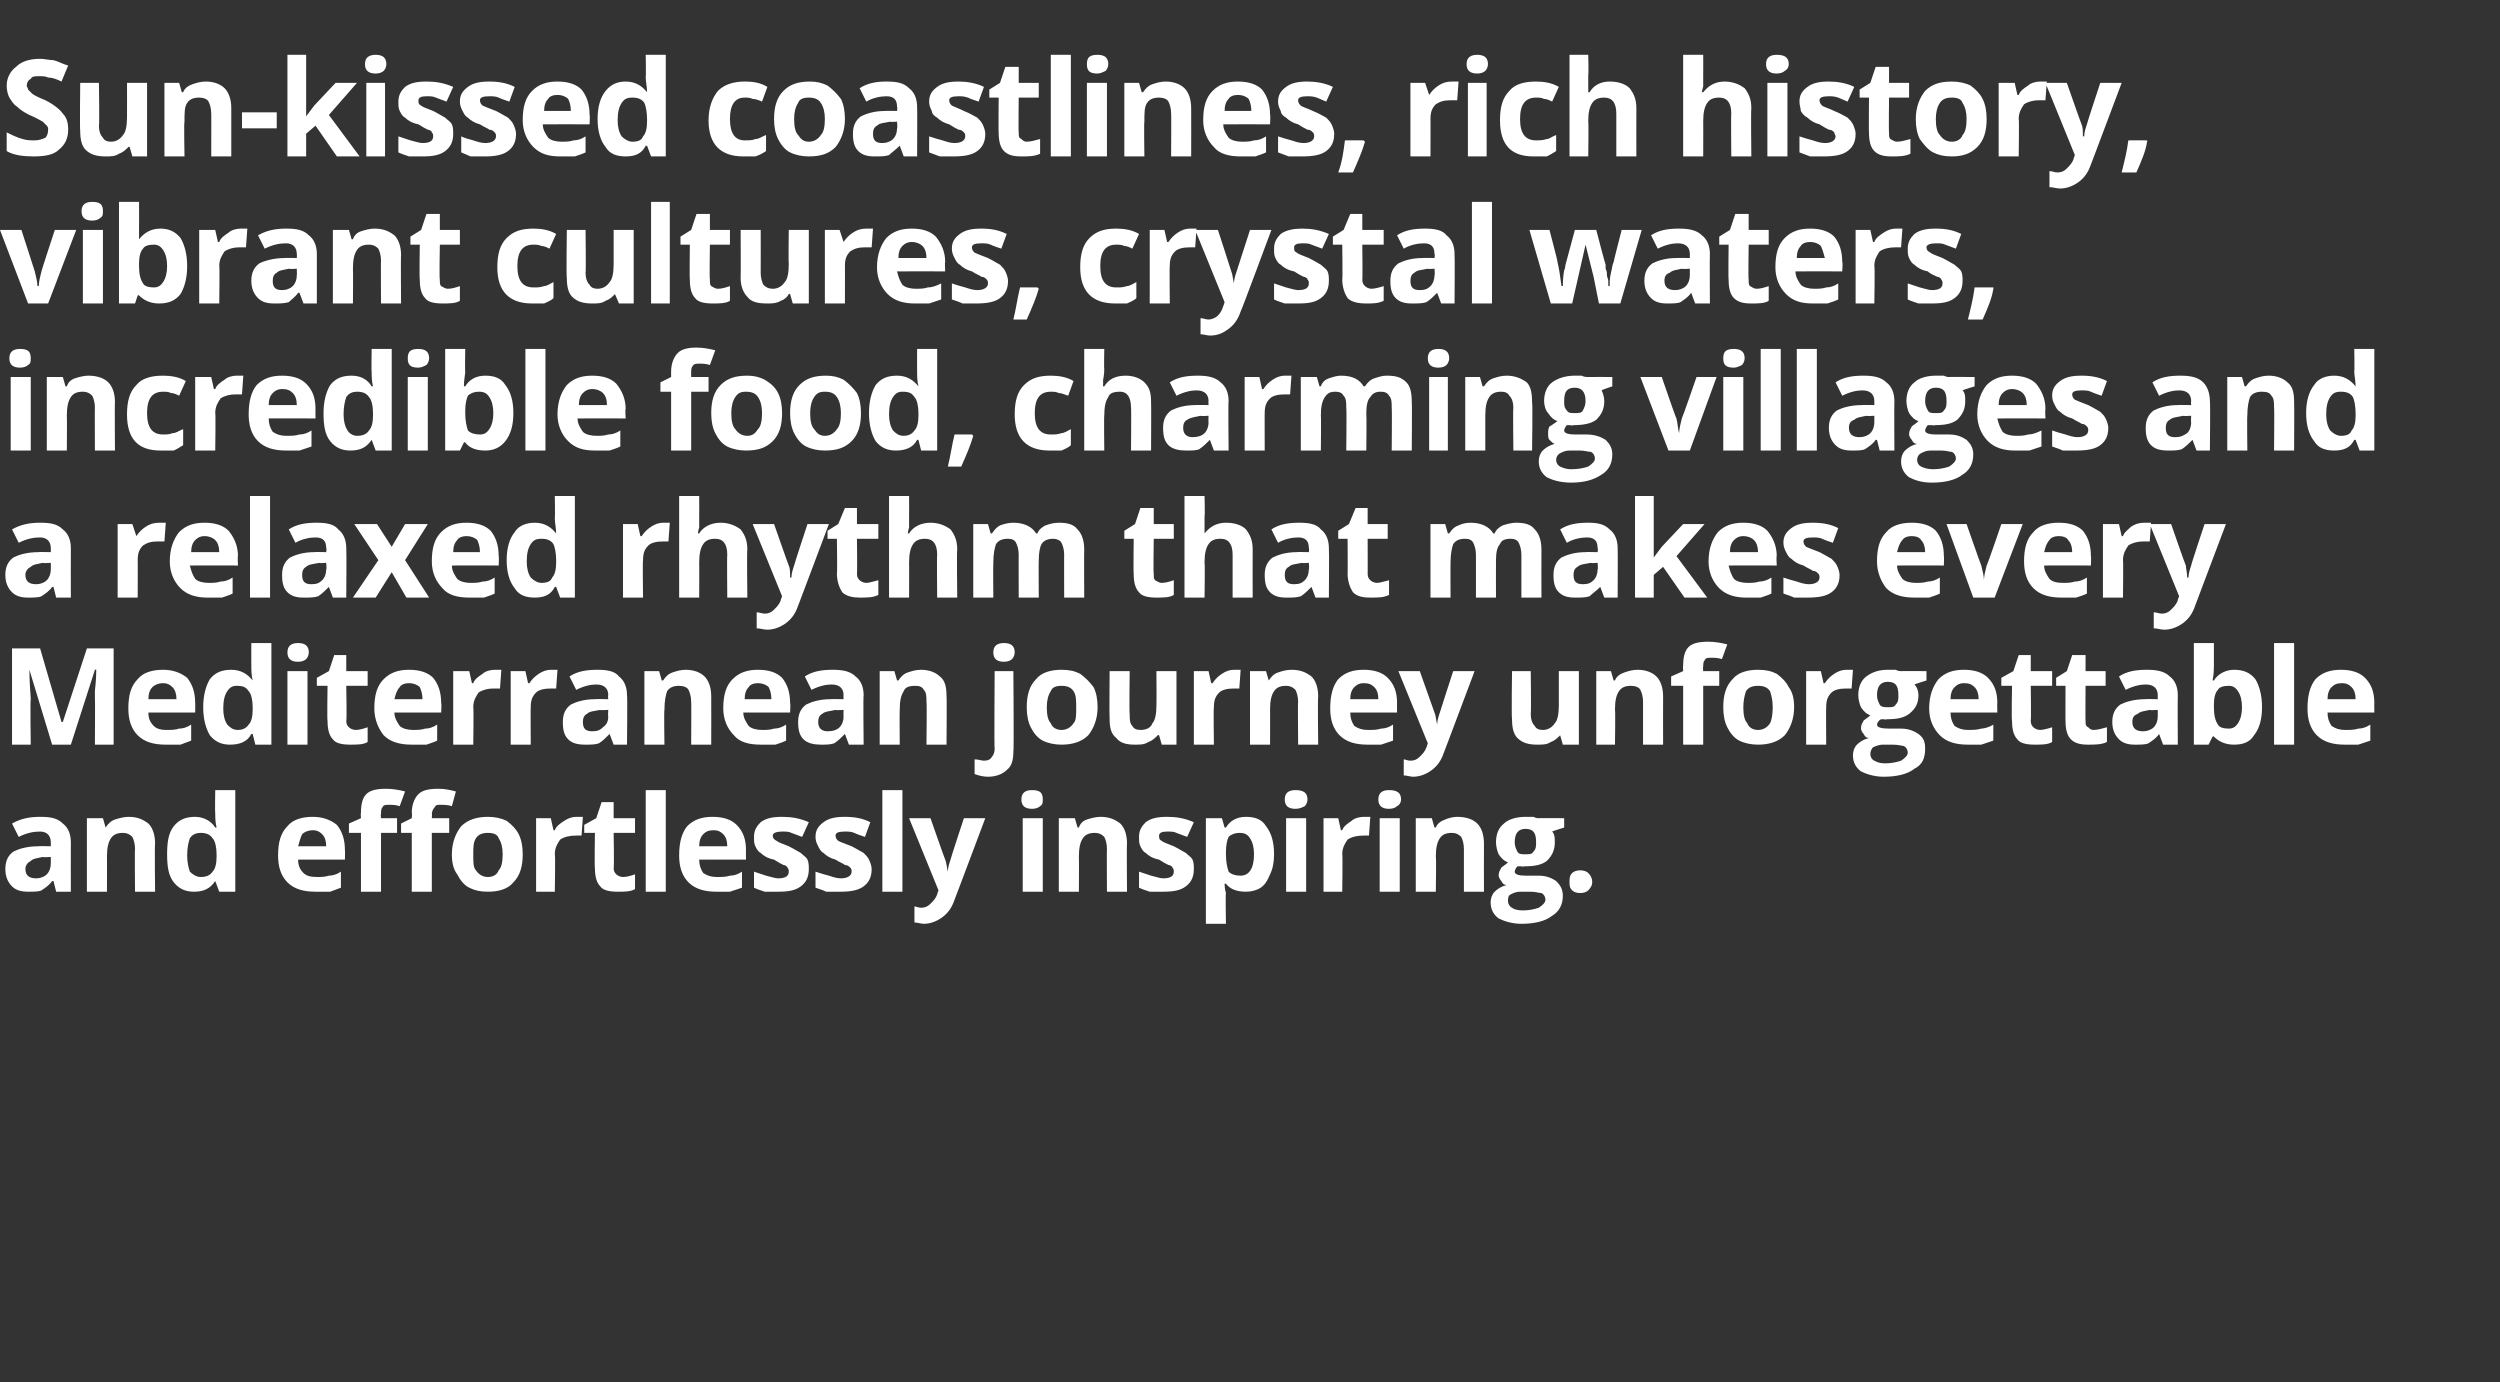 <?xml version="1.0" standalone="no"?><!DOCTYPE svg PUBLIC "-//W3C//DTD SVG 1.1//EN" "http://www.w3.org/Graphics/SVG/1.1/DTD/svg11.dtd"><svg xmlns="http://www.w3.org/2000/svg" version="1.1" width="187px" height="103.4px" viewBox="0 -4 187 103.4" style="top:-4px"><rect x="0" y="-4" width="187" height="103.4" fill="#333333" stroke="none"/>  <desc>Sun‑kissed coastlines, rich history, vibrant cultures, crystal waters, incredible food, charming villages and a relax...</desc>  <defs/>  <g id="Polygon78721">    <path d="M 4.2 62.7 L 4 61.9 C 4 61.9 3.92 61.91 3.9 61.9 C 3.7 62.2 3.4 62.4 3.1 62.6 C 2.9 62.7 2.5 62.7 2.1 62.7 C 1.6 62.7 1.2 62.6 0.9 62.3 C 0.6 62 0.4 61.6 0.4 61 C 0.4 60.4 0.6 60 1 59.7 C 1.4 59.5 2 59.3 2.9 59.3 C 2.86 59.28 3.8 59.3 3.8 59.3 C 3.8 59.3 3.81 59.01 3.8 59 C 3.8 58.5 3.5 58.2 3 58.2 C 2.5 58.2 2 58.3 1.4 58.6 C 1.4 58.6 0.9 57.6 0.9 57.6 C 1.6 57.2 2.3 57.1 3 57.1 C 3.8 57.1 4.3 57.2 4.7 57.6 C 5.1 57.9 5.3 58.4 5.3 59 C 5.29 59.01 5.3 62.7 5.3 62.7 L 4.2 62.7 Z M 3.8 60.1 C 3.8 60.1 3.23 60.14 3.2 60.1 C 2.8 60.2 2.5 60.2 2.3 60.4 C 2.1 60.5 1.9 60.7 1.9 61 C 1.9 61.5 2.2 61.7 2.7 61.7 C 3 61.7 3.3 61.6 3.5 61.4 C 3.7 61.2 3.8 60.9 3.8 60.6 C 3.81 60.57 3.8 60.1 3.8 60.1 Z M 11.6 62.7 L 10.1 62.7 C 10.1 62.7 10.07 59.46 10.1 59.5 C 10.1 59.1 10 58.8 9.9 58.6 C 9.7 58.4 9.5 58.3 9.2 58.3 C 8.8 58.3 8.5 58.4 8.3 58.7 C 8.1 59 8 59.4 8 60.1 C 8.01 60.08 8 62.7 8 62.7 L 6.5 62.7 L 6.5 57.2 L 7.7 57.2 L 7.9 57.9 C 7.9 57.9 7.94 57.89 7.9 57.9 C 8.1 57.6 8.3 57.4 8.6 57.3 C 8.9 57.2 9.3 57.1 9.6 57.1 C 10.3 57.1 10.7 57.3 11.1 57.6 C 11.4 57.9 11.6 58.4 11.6 59.1 C 11.56 59.09 11.6 62.7 11.6 62.7 Z M 16.1 61.9 C 15.7 62.5 15.2 62.7 14.5 62.7 C 13.9 62.7 13.4 62.5 13 62 C 12.6 61.5 12.5 60.8 12.5 59.9 C 12.5 59 12.6 58.3 13 57.8 C 13.4 57.3 13.9 57.1 14.6 57.1 C 15.2 57.1 15.8 57.4 16.1 57.9 C 16.1 57.9 16.2 57.9 16.2 57.9 C 16.1 57.5 16.1 57.1 16.1 56.8 C 16.07 56.8 16.1 55.1 16.1 55.1 L 17.6 55.1 L 17.6 62.7 L 16.4 62.7 L 16.1 61.9 L 16.1 61.9 C 16.1 61.9 16.07 61.94 16.1 61.9 Z M 15 61.6 C 15.4 61.6 15.7 61.5 15.9 61.2 C 16.1 61 16.2 60.6 16.2 60.1 C 16.2 60.1 16.2 59.9 16.2 59.9 C 16.2 59.4 16.1 58.9 15.9 58.7 C 15.7 58.4 15.4 58.3 15 58.3 C 14.7 58.3 14.4 58.4 14.2 58.7 C 14.1 59 14 59.4 14 60 C 14 60.5 14.1 60.9 14.2 61.2 C 14.4 61.4 14.7 61.6 15 61.6 Z M 23.4 58.1 C 23.1 58.1 22.8 58.2 22.6 58.4 C 22.5 58.6 22.4 58.9 22.3 59.3 C 22.3 59.3 24.4 59.3 24.4 59.3 C 24.4 58.9 24.3 58.6 24.1 58.4 C 23.9 58.2 23.7 58.1 23.4 58.1 Z M 23.6 62.7 C 22.7 62.7 22 62.5 21.5 62 C 21 61.5 20.8 60.8 20.8 60 C 20.8 59 21 58.3 21.5 57.8 C 21.9 57.3 22.6 57.1 23.4 57.1 C 24.1 57.1 24.7 57.3 25.2 57.7 C 25.6 58.2 25.8 58.8 25.8 59.6 C 25.82 59.57 25.8 60.3 25.8 60.3 C 25.8 60.3 22.3 60.29 22.3 60.3 C 22.3 60.7 22.4 61 22.7 61.3 C 22.9 61.5 23.2 61.6 23.7 61.6 C 24 61.6 24.3 61.6 24.6 61.5 C 24.9 61.5 25.2 61.4 25.5 61.2 C 25.5 61.2 25.5 62.4 25.5 62.4 C 25.2 62.5 25 62.6 24.7 62.7 C 24.4 62.7 24 62.7 23.6 62.7 Z M 29.7 58.3 L 28.5 58.3 L 28.5 62.7 L 27 62.7 L 27 58.3 L 26.1 58.3 L 26.1 57.6 L 27 57.2 C 27 57.2 26.97 56.79 27 56.8 C 27 56.2 27.1 55.7 27.4 55.4 C 27.7 55.1 28.2 55 28.9 55 C 29.4 55 29.9 55.1 30.3 55.2 C 30.3 55.2 29.9 56.3 29.9 56.3 C 29.6 56.2 29.3 56.2 29.1 56.2 C 28.8 56.2 28.7 56.2 28.6 56.4 C 28.5 56.5 28.5 56.7 28.5 56.9 C 28.46 56.85 28.5 57.2 28.5 57.2 L 29.7 57.2 L 29.7 58.3 Z M 33.6 58.3 L 32.3 58.3 L 32.3 62.7 L 30.8 62.7 L 30.8 58.3 L 30 58.3 L 30 57.6 L 30.8 57.2 C 30.8 57.2 30.84 56.79 30.8 56.8 C 30.8 56.2 31 55.7 31.3 55.4 C 31.6 55.1 32.1 55 32.8 55 C 33.3 55 33.7 55.1 34.1 55.2 C 34.1 55.2 33.8 56.3 33.8 56.3 C 33.5 56.2 33.2 56.2 32.9 56.2 C 32.7 56.2 32.6 56.2 32.5 56.4 C 32.4 56.5 32.3 56.7 32.3 56.9 C 32.33 56.85 32.3 57.2 32.3 57.2 L 33.6 57.2 L 33.6 58.3 Z M 35.4 59.9 C 35.4 60.5 35.4 60.9 35.6 61.1 C 35.8 61.4 36.1 61.6 36.5 61.6 C 36.9 61.6 37.2 61.4 37.3 61.1 C 37.5 60.9 37.6 60.5 37.6 59.9 C 37.6 59.4 37.5 59 37.3 58.7 C 37.2 58.4 36.9 58.3 36.5 58.3 C 36.1 58.3 35.8 58.4 35.6 58.7 C 35.4 59 35.4 59.4 35.4 59.9 Z M 39.1 59.9 C 39.1 60.8 38.9 61.5 38.4 62 C 38 62.5 37.3 62.7 36.5 62.7 C 35.9 62.7 35.5 62.6 35.1 62.4 C 34.7 62.2 34.4 61.8 34.2 61.4 C 33.9 61 33.8 60.5 33.8 59.9 C 33.8 59 34.1 58.3 34.5 57.8 C 35 57.3 35.7 57.1 36.5 57.1 C 37 57.1 37.5 57.2 37.9 57.4 C 38.3 57.7 38.6 58 38.8 58.4 C 39 58.8 39.1 59.3 39.1 59.9 Z M 43.1 57.1 C 43.3 57.1 43.5 57.1 43.6 57.1 C 43.6 57.1 43.5 58.5 43.5 58.5 C 43.4 58.5 43.2 58.5 43.1 58.5 C 42.6 58.5 42.2 58.6 41.9 58.8 C 41.7 59.1 41.5 59.4 41.5 59.9 C 41.55 59.87 41.5 62.7 41.5 62.7 L 40.1 62.7 L 40.1 57.2 L 41.2 57.2 L 41.4 58.1 C 41.4 58.1 41.48 58.11 41.5 58.1 C 41.6 57.8 41.9 57.6 42.2 57.4 C 42.5 57.2 42.8 57.1 43.1 57.1 Z M 46.6 61.6 C 46.9 61.6 47.2 61.5 47.5 61.4 C 47.5 61.4 47.5 62.5 47.5 62.5 C 47.2 62.7 46.7 62.7 46.2 62.7 C 45.6 62.7 45.1 62.6 44.9 62.3 C 44.6 62 44.5 61.5 44.5 60.9 C 44.46 60.94 44.5 58.3 44.5 58.3 L 43.7 58.3 L 43.7 57.7 L 44.6 57.2 L 45 56 L 45.9 56 L 45.9 57.2 L 47.5 57.2 L 47.5 58.3 L 45.9 58.3 C 45.9 58.3 45.95 60.94 45.9 60.9 C 45.9 61.2 46 61.3 46.1 61.4 C 46.2 61.5 46.4 61.6 46.6 61.6 Z M 49.8 62.7 L 48.3 62.7 L 48.3 55.1 L 49.8 55.1 L 49.8 62.7 Z M 53.4 58.1 C 53 58.1 52.8 58.2 52.6 58.4 C 52.4 58.6 52.3 58.9 52.3 59.3 C 52.3 59.3 54.4 59.3 54.4 59.3 C 54.4 58.9 54.3 58.6 54.1 58.4 C 53.9 58.2 53.7 58.1 53.4 58.1 Z M 53.6 62.7 C 52.7 62.7 52 62.5 51.5 62 C 51 61.5 50.8 60.8 50.8 60 C 50.8 59 51 58.3 51.4 57.8 C 51.9 57.3 52.5 57.1 53.3 57.1 C 54.1 57.1 54.7 57.3 55.1 57.7 C 55.6 58.2 55.8 58.8 55.8 59.6 C 55.79 59.57 55.8 60.3 55.8 60.3 C 55.8 60.3 52.27 60.29 52.3 60.3 C 52.3 60.7 52.4 61 52.6 61.3 C 52.9 61.5 53.2 61.6 53.6 61.6 C 54 61.6 54.3 61.6 54.6 61.5 C 54.9 61.5 55.2 61.4 55.5 61.2 C 55.5 61.2 55.5 62.4 55.5 62.4 C 55.2 62.5 54.9 62.6 54.6 62.7 C 54.4 62.7 54 62.7 53.6 62.7 Z M 60.5 61 C 60.5 61.6 60.3 62 59.9 62.3 C 59.5 62.6 59 62.7 58.2 62.7 C 57.8 62.7 57.4 62.7 57.2 62.7 C 56.9 62.6 56.6 62.5 56.4 62.4 C 56.4 62.4 56.4 61.2 56.4 61.2 C 56.7 61.3 57 61.4 57.3 61.5 C 57.7 61.6 58 61.7 58.2 61.7 C 58.8 61.7 59 61.5 59 61.2 C 59 61.1 59 61 58.9 60.9 C 58.9 60.8 58.7 60.7 58.6 60.7 C 58.4 60.6 58.2 60.5 57.9 60.3 C 57.4 60.2 57.1 60 56.9 59.8 C 56.7 59.7 56.6 59.5 56.5 59.3 C 56.4 59.1 56.4 58.9 56.4 58.6 C 56.4 58.1 56.6 57.8 56.9 57.5 C 57.3 57.2 57.8 57.1 58.5 57.1 C 59.2 57.1 59.8 57.2 60.5 57.5 C 60.5 57.5 60 58.6 60 58.6 C 59.7 58.5 59.5 58.4 59.2 58.3 C 59 58.2 58.8 58.2 58.5 58.2 C 58.1 58.2 57.8 58.3 57.8 58.5 C 57.8 58.7 57.9 58.8 58.1 58.9 C 58.2 59 58.5 59.1 59 59.3 C 59.4 59.5 59.7 59.7 59.9 59.8 C 60.1 60 60.3 60.1 60.4 60.3 C 60.5 60.5 60.5 60.8 60.5 61 Z M 65.2 61 C 65.2 61.6 65 62 64.6 62.3 C 64.2 62.6 63.6 62.7 62.9 62.7 C 62.5 62.7 62.1 62.7 61.8 62.7 C 61.6 62.6 61.3 62.5 61 62.4 C 61 62.4 61 61.2 61 61.2 C 61.3 61.3 61.6 61.4 62 61.5 C 62.3 61.6 62.6 61.7 62.9 61.7 C 63.4 61.7 63.7 61.5 63.7 61.2 C 63.7 61.1 63.7 61 63.6 60.9 C 63.5 60.8 63.4 60.7 63.2 60.7 C 63.1 60.6 62.8 60.5 62.5 60.3 C 62.1 60.2 61.8 60 61.6 59.8 C 61.4 59.7 61.3 59.5 61.2 59.3 C 61.1 59.1 61 58.9 61 58.6 C 61 58.1 61.2 57.8 61.6 57.5 C 62 57.2 62.5 57.1 63.2 57.1 C 63.9 57.1 64.5 57.2 65.1 57.5 C 65.1 57.5 64.7 58.6 64.7 58.6 C 64.4 58.5 64.1 58.4 63.9 58.3 C 63.7 58.2 63.4 58.2 63.2 58.2 C 62.7 58.2 62.5 58.3 62.5 58.5 C 62.5 58.7 62.6 58.8 62.7 58.9 C 62.9 59 63.2 59.1 63.7 59.3 C 64.1 59.5 64.4 59.7 64.6 59.8 C 64.8 60 64.9 60.1 65 60.3 C 65.1 60.5 65.2 60.8 65.2 61 Z M 67.5 62.7 L 66 62.7 L 66 55.1 L 67.5 55.1 L 67.5 62.7 Z M 68 57.2 L 69.6 57.2 C 69.6 57.2 70.67 60.26 70.7 60.3 C 70.8 60.5 70.8 60.8 70.9 61.2 C 70.9 61.2 70.9 61.2 70.9 61.2 C 70.9 60.9 71 60.6 71.1 60.3 C 71.09 60.26 72.1 57.2 72.1 57.2 L 73.7 57.2 C 73.7 57.2 71.39 63.35 71.4 63.3 C 71.2 63.9 70.9 64.3 70.5 64.6 C 70.1 64.9 69.6 65.1 69.1 65.1 C 68.9 65.1 68.6 65 68.4 65 C 68.4 65 68.4 63.8 68.4 63.8 C 68.5 63.8 68.7 63.9 68.9 63.9 C 69.2 63.9 69.4 63.8 69.6 63.6 C 69.8 63.4 70 63.2 70.1 62.9 C 70.09 62.88 70.2 62.6 70.2 62.6 L 68 57.2 Z M 77.2 56.5 C 76.7 56.5 76.4 56.3 76.4 55.8 C 76.4 55.3 76.7 55.1 77.2 55.1 C 77.8 55.1 78 55.3 78 55.8 C 78 56 78 56.2 77.8 56.3 C 77.7 56.4 77.5 56.5 77.2 56.5 C 77.2 56.5 77.2 56.5 77.2 56.5 Z M 78 62.7 L 76.5 62.7 L 76.5 57.2 L 78 57.2 L 78 62.7 Z M 84.3 62.7 L 82.8 62.7 C 82.8 62.7 82.78 59.46 82.8 59.5 C 82.8 59.1 82.7 58.8 82.6 58.6 C 82.4 58.4 82.2 58.3 81.9 58.3 C 81.5 58.3 81.2 58.4 81 58.7 C 80.8 59 80.7 59.4 80.7 60.1 C 80.72 60.08 80.7 62.7 80.7 62.7 L 79.2 62.7 L 79.2 57.2 L 80.4 57.2 L 80.6 57.9 C 80.6 57.9 80.65 57.89 80.7 57.9 C 80.8 57.6 81 57.4 81.3 57.3 C 81.6 57.2 82 57.1 82.3 57.1 C 83 57.1 83.4 57.3 83.8 57.6 C 84.1 57.9 84.3 58.4 84.3 59.1 C 84.27 59.09 84.3 62.7 84.3 62.7 Z M 89.3 61 C 89.3 61.6 89.1 62 88.7 62.3 C 88.3 62.6 87.8 62.7 87 62.7 C 86.6 62.7 86.2 62.7 86 62.7 C 85.7 62.6 85.4 62.5 85.2 62.4 C 85.2 62.4 85.2 61.2 85.2 61.2 C 85.5 61.3 85.8 61.4 86.1 61.5 C 86.5 61.6 86.8 61.7 87 61.7 C 87.6 61.7 87.8 61.5 87.8 61.2 C 87.8 61.1 87.8 61 87.7 60.9 C 87.7 60.8 87.5 60.7 87.4 60.7 C 87.2 60.6 87 60.5 86.7 60.3 C 86.2 60.2 85.9 60 85.7 59.8 C 85.5 59.7 85.4 59.5 85.3 59.3 C 85.2 59.1 85.2 58.9 85.2 58.6 C 85.2 58.1 85.4 57.8 85.7 57.5 C 86.1 57.2 86.6 57.1 87.3 57.1 C 88 57.1 88.6 57.2 89.3 57.5 C 89.3 57.5 88.8 58.6 88.8 58.6 C 88.5 58.5 88.3 58.4 88 58.3 C 87.8 58.2 87.6 58.2 87.3 58.2 C 86.9 58.2 86.7 58.3 86.7 58.5 C 86.7 58.7 86.7 58.8 86.9 58.9 C 87 59 87.3 59.1 87.8 59.3 C 88.2 59.5 88.5 59.7 88.7 59.8 C 88.9 60 89.1 60.1 89.2 60.3 C 89.3 60.5 89.3 60.8 89.3 61 Z M 93.2 62.7 C 92.5 62.7 92 62.5 91.7 62.1 C 91.7 62.1 91.6 62.1 91.6 62.1 C 91.6 62.5 91.7 62.8 91.7 62.8 C 91.66 62.84 91.7 65.1 91.7 65.1 L 90.2 65.1 L 90.2 57.2 L 91.4 57.2 L 91.6 57.9 C 91.6 57.9 91.66 57.9 91.7 57.9 C 92 57.4 92.5 57.1 93.2 57.1 C 93.9 57.1 94.4 57.3 94.7 57.8 C 95.1 58.3 95.3 59 95.3 59.9 C 95.3 60.5 95.2 61 95 61.4 C 94.8 61.9 94.6 62.2 94.3 62.4 C 94 62.6 93.6 62.7 93.2 62.7 Z M 92.7 58.3 C 92.4 58.3 92.1 58.4 91.9 58.6 C 91.8 58.8 91.7 59.2 91.7 59.7 C 91.7 59.7 91.7 59.9 91.7 59.9 C 91.7 60.5 91.8 60.9 91.9 61.2 C 92.1 61.4 92.4 61.5 92.8 61.5 C 93.4 61.5 93.8 61 93.8 59.9 C 93.8 59.4 93.7 59 93.5 58.7 C 93.3 58.4 93.1 58.3 92.7 58.3 Z M 96.9 56.5 C 96.4 56.5 96.1 56.3 96.1 55.8 C 96.1 55.3 96.4 55.1 96.9 55.1 C 97.5 55.1 97.8 55.3 97.8 55.8 C 97.8 56 97.7 56.2 97.6 56.3 C 97.4 56.4 97.2 56.5 96.9 56.5 C 96.9 56.5 96.9 56.5 96.9 56.5 Z M 97.7 62.7 L 96.2 62.7 L 96.2 57.2 L 97.7 57.2 L 97.7 62.7 Z M 102 57.1 C 102.2 57.1 102.4 57.1 102.5 57.1 C 102.5 57.1 102.4 58.5 102.4 58.5 C 102.3 58.5 102.1 58.5 102 58.5 C 101.5 58.5 101.1 58.6 100.8 58.8 C 100.6 59.1 100.4 59.4 100.4 59.9 C 100.44 59.87 100.4 62.7 100.4 62.7 L 99 62.7 L 99 57.2 L 100.1 57.2 L 100.3 58.1 C 100.3 58.1 100.37 58.11 100.4 58.1 C 100.5 57.8 100.8 57.6 101.1 57.4 C 101.3 57.2 101.7 57.1 102 57.1 Z M 103.9 56.5 C 103.4 56.5 103.1 56.3 103.1 55.8 C 103.1 55.3 103.4 55.1 103.9 55.1 C 104.5 55.1 104.8 55.3 104.8 55.8 C 104.8 56 104.7 56.2 104.5 56.3 C 104.4 56.4 104.2 56.5 103.9 56.5 C 103.9 56.5 103.9 56.5 103.9 56.5 Z M 104.7 62.7 L 103.2 62.7 L 103.2 57.2 L 104.7 57.2 L 104.7 62.7 Z M 111 62.7 L 109.5 62.7 C 109.5 62.7 109.5 59.46 109.5 59.5 C 109.5 59.1 109.4 58.8 109.3 58.6 C 109.1 58.4 108.9 58.3 108.6 58.3 C 108.2 58.3 107.9 58.4 107.7 58.7 C 107.5 59 107.4 59.4 107.4 60.1 C 107.44 60.08 107.4 62.7 107.4 62.7 L 105.9 62.7 L 105.9 57.2 L 107.1 57.2 L 107.3 57.9 C 107.3 57.9 107.37 57.89 107.4 57.9 C 107.5 57.6 107.8 57.4 108.1 57.3 C 108.3 57.2 108.7 57.1 109 57.1 C 109.7 57.1 110.2 57.3 110.5 57.6 C 110.8 57.9 111 58.4 111 59.1 C 110.99 59.09 111 62.7 111 62.7 Z M 117 57.2 L 117 57.9 C 117 57.9 116.12 58.17 116.1 58.2 C 116.3 58.4 116.3 58.7 116.3 59 C 116.3 59.6 116.1 60 115.7 60.4 C 115.3 60.7 114.8 60.8 114 60.8 C 114.04 60.85 113.8 60.8 113.8 60.8 C 113.8 60.8 113.55 60.81 113.5 60.8 C 113.4 60.9 113.3 61.1 113.3 61.2 C 113.3 61.4 113.6 61.5 114.1 61.5 C 114.1 61.5 115.1 61.5 115.1 61.5 C 115.7 61.5 116.1 61.7 116.4 61.9 C 116.7 62.2 116.9 62.5 116.9 63 C 116.9 63.7 116.6 64.2 116.1 64.5 C 115.6 64.9 114.8 65.1 113.8 65.1 C 113.1 65.1 112.5 64.9 112.1 64.7 C 111.7 64.4 111.5 64 111.5 63.5 C 111.5 63.2 111.6 62.9 111.8 62.7 C 112 62.5 112.3 62.3 112.7 62.2 C 112.5 62.2 112.4 62.1 112.3 61.9 C 112.2 61.8 112.1 61.6 112.1 61.5 C 112.1 61.2 112.2 61.1 112.3 60.9 C 112.4 60.8 112.6 60.7 112.8 60.5 C 112.5 60.4 112.3 60.2 112.1 59.9 C 112 59.7 111.9 59.3 111.9 59 C 111.9 58.4 112.1 57.9 112.5 57.6 C 112.8 57.3 113.4 57.1 114.1 57.1 C 114.3 57.1 114.5 57.1 114.7 57.1 C 114.9 57.2 115 57.2 115.1 57.2 C 115.07 57.19 117 57.2 117 57.2 Z M 112.8 63.4 C 112.8 63.6 112.9 63.8 113.1 63.9 C 113.2 64 113.5 64.1 113.9 64.1 C 114.4 64.1 114.8 64 115.1 63.9 C 115.4 63.7 115.6 63.5 115.6 63.3 C 115.6 63.1 115.5 62.9 115.3 62.8 C 115.1 62.8 114.9 62.7 114.5 62.7 C 114.5 62.7 113.7 62.7 113.7 62.7 C 113.4 62.7 113.2 62.8 113 62.9 C 112.8 63 112.8 63.2 112.8 63.4 Z M 114.1 58 C 113.6 58 113.3 58.3 113.3 59 C 113.3 59.3 113.4 59.5 113.5 59.7 C 113.6 59.9 113.8 59.9 114.1 59.9 C 114.4 59.9 114.6 59.9 114.7 59.7 C 114.9 59.5 114.9 59.3 114.9 59 C 114.9 58.3 114.7 58 114.1 58 C 114.1 58 114.1 58 114.1 58 Z M 117.4 62 C 117.4 61.7 117.4 61.5 117.6 61.3 C 117.7 61.2 117.9 61.1 118.2 61.1 C 118.5 61.1 118.7 61.2 118.8 61.3 C 119 61.5 119.1 61.7 119.1 62 C 119.1 62.2 119 62.4 118.8 62.6 C 118.7 62.7 118.5 62.8 118.2 62.8 C 117.9 62.8 117.7 62.7 117.6 62.6 C 117.4 62.4 117.4 62.2 117.4 62 Z " stroke="none" fill="#fff"/>  </g>  <g id="Polygon78720">    <path d="M 3.9 51.7 L 2.2 46.1 C 2.2 46.1 2.16 46.05 2.2 46.1 C 2.2 47.2 2.3 48 2.3 48.3 C 2.25 48.33 2.3 51.7 2.3 51.7 L 0.9 51.7 L 0.9 44.5 L 3 44.5 L 4.6 50 L 4.7 50 L 6.5 44.5 L 8.5 44.5 L 8.5 51.7 L 7.1 51.7 C 7.1 51.7 7.12 48.27 7.1 48.3 C 7.1 48.1 7.1 47.9 7.1 47.7 C 7.1 47.5 7.2 47 7.2 46.1 C 7.19 46.06 7.1 46.1 7.1 46.1 L 5.3 51.7 L 3.9 51.7 Z M 12.2 47.1 C 11.9 47.1 11.6 47.2 11.4 47.4 C 11.2 47.6 11.1 47.9 11.1 48.3 C 11.1 48.3 13.2 48.3 13.2 48.3 C 13.2 47.9 13.1 47.6 12.9 47.4 C 12.7 47.2 12.5 47.1 12.2 47.1 Z M 12.4 51.7 C 11.5 51.7 10.8 51.5 10.3 51 C 9.8 50.5 9.6 49.8 9.6 49 C 9.6 48 9.8 47.3 10.3 46.8 C 10.7 46.3 11.4 46.1 12.2 46.1 C 12.9 46.1 13.5 46.3 14 46.7 C 14.4 47.2 14.6 47.8 14.6 48.6 C 14.61 48.57 14.6 49.3 14.6 49.3 C 14.6 49.3 11.09 49.29 11.1 49.3 C 11.1 49.7 11.2 50 11.5 50.3 C 11.7 50.5 12 50.6 12.4 50.6 C 12.8 50.6 13.1 50.6 13.4 50.5 C 13.7 50.5 14 50.4 14.3 50.2 C 14.3 50.2 14.3 51.4 14.3 51.4 C 14 51.5 13.8 51.6 13.5 51.7 C 13.2 51.7 12.8 51.7 12.4 51.7 Z M 18.8 50.9 C 18.5 51.5 17.9 51.7 17.2 51.7 C 16.6 51.7 16.1 51.5 15.7 51 C 15.4 50.5 15.2 49.8 15.2 48.9 C 15.2 48 15.4 47.3 15.7 46.8 C 16.1 46.3 16.6 46.1 17.3 46.1 C 18 46.1 18.5 46.4 18.9 46.9 C 18.9 46.9 18.9 46.9 18.9 46.9 C 18.8 46.5 18.8 46.1 18.8 45.8 C 18.79 45.8 18.8 44.1 18.8 44.1 L 20.3 44.1 L 20.3 51.7 L 19.1 51.7 L 18.9 50.9 L 18.8 50.9 C 18.8 50.9 18.79 50.94 18.8 50.9 Z M 17.8 50.6 C 18.1 50.6 18.4 50.5 18.6 50.2 C 18.8 50 18.9 49.6 18.9 49.1 C 18.9 49.1 18.9 48.9 18.9 48.9 C 18.9 48.4 18.8 47.9 18.6 47.7 C 18.4 47.4 18.2 47.3 17.7 47.3 C 17.4 47.3 17.2 47.4 17 47.7 C 16.8 48 16.7 48.4 16.7 49 C 16.7 49.5 16.8 49.9 17 50.2 C 17.2 50.4 17.4 50.6 17.8 50.6 Z M 22.3 45.5 C 21.8 45.5 21.5 45.3 21.5 44.8 C 21.5 44.3 21.8 44.1 22.3 44.1 C 22.8 44.1 23.1 44.3 23.1 44.8 C 23.1 45 23 45.2 22.9 45.3 C 22.8 45.4 22.6 45.5 22.3 45.5 C 22.3 45.5 22.3 45.5 22.3 45.5 Z M 23 51.7 L 21.5 51.7 L 21.5 46.2 L 23 46.2 L 23 51.7 Z M 26.6 50.6 C 26.9 50.6 27.2 50.5 27.5 50.4 C 27.5 50.4 27.5 51.5 27.5 51.5 C 27.2 51.7 26.7 51.7 26.2 51.7 C 25.6 51.7 25.1 51.6 24.9 51.3 C 24.6 51 24.5 50.5 24.5 49.9 C 24.46 49.94 24.5 47.3 24.5 47.3 L 23.7 47.3 L 23.7 46.7 L 24.6 46.2 L 25 45 L 25.9 45 L 25.9 46.2 L 27.5 46.2 L 27.5 47.3 L 25.9 47.3 C 25.9 47.3 25.95 49.94 25.9 49.9 C 25.9 50.2 26 50.3 26.1 50.4 C 26.2 50.5 26.4 50.6 26.6 50.6 Z M 30.6 47.1 C 30.3 47.1 30 47.2 29.9 47.4 C 29.7 47.6 29.6 47.9 29.5 48.3 C 29.5 48.3 31.6 48.3 31.6 48.3 C 31.6 47.9 31.5 47.6 31.4 47.4 C 31.2 47.2 30.9 47.1 30.6 47.1 Z M 30.8 51.7 C 29.9 51.7 29.2 51.5 28.7 51 C 28.3 50.5 28 49.8 28 49 C 28 48 28.2 47.3 28.7 46.8 C 29.2 46.3 29.8 46.1 30.6 46.1 C 31.4 46.1 32 46.3 32.4 46.7 C 32.8 47.2 33 47.8 33 48.6 C 33.04 48.57 33 49.3 33 49.3 C 33 49.3 29.52 49.29 29.5 49.3 C 29.5 49.7 29.7 50 29.9 50.3 C 30.1 50.5 30.5 50.6 30.9 50.6 C 31.2 50.6 31.5 50.6 31.8 50.5 C 32.1 50.5 32.4 50.4 32.7 50.2 C 32.7 50.2 32.7 51.4 32.7 51.4 C 32.5 51.5 32.2 51.6 31.9 51.7 C 31.6 51.7 31.2 51.7 30.8 51.7 Z M 37 46.1 C 37.2 46.1 37.4 46.1 37.5 46.1 C 37.5 46.1 37.4 47.5 37.4 47.5 C 37.3 47.5 37.1 47.5 36.9 47.5 C 36.5 47.5 36.1 47.6 35.8 47.8 C 35.6 48.1 35.4 48.4 35.4 48.9 C 35.44 48.87 35.4 51.7 35.4 51.7 L 33.9 51.7 L 33.9 46.2 L 35.1 46.2 L 35.3 47.1 C 35.3 47.1 35.37 47.11 35.4 47.1 C 35.5 46.8 35.8 46.6 36.1 46.4 C 36.3 46.2 36.7 46.1 37 46.1 Z M 41.2 46.1 C 41.4 46.1 41.6 46.1 41.7 46.1 C 41.7 46.1 41.6 47.5 41.6 47.5 C 41.5 47.5 41.4 47.5 41.2 47.5 C 40.7 47.5 40.3 47.6 40.1 47.8 C 39.8 48.1 39.7 48.4 39.7 48.9 C 39.68 48.87 39.7 51.7 39.7 51.7 L 38.2 51.7 L 38.2 46.2 L 39.3 46.2 L 39.5 47.1 C 39.5 47.1 39.61 47.11 39.6 47.1 C 39.8 46.8 40 46.6 40.3 46.4 C 40.6 46.2 40.9 46.1 41.2 46.1 Z M 45.9 51.7 L 45.6 50.9 C 45.6 50.9 45.57 50.91 45.6 50.9 C 45.3 51.2 45.1 51.4 44.8 51.6 C 44.5 51.7 44.2 51.7 43.8 51.7 C 43.2 51.7 42.8 51.6 42.5 51.3 C 42.2 51 42.1 50.6 42.1 50 C 42.1 49.4 42.3 49 42.7 48.7 C 43.1 48.5 43.7 48.3 44.5 48.3 C 44.51 48.28 45.5 48.3 45.5 48.3 C 45.5 48.3 45.46 48.01 45.5 48 C 45.5 47.5 45.2 47.2 44.6 47.2 C 44.2 47.2 43.7 47.3 43.1 47.6 C 43.1 47.6 42.6 46.6 42.6 46.6 C 43.2 46.2 43.9 46.1 44.7 46.1 C 45.4 46.1 46 46.2 46.3 46.6 C 46.7 46.9 46.9 47.4 46.9 48 C 46.94 48.01 46.9 51.7 46.9 51.7 L 45.9 51.7 Z M 45.5 49.1 C 45.5 49.1 44.88 49.14 44.9 49.1 C 44.4 49.2 44.1 49.2 43.9 49.4 C 43.7 49.5 43.6 49.7 43.6 50 C 43.6 50.5 43.8 50.7 44.3 50.7 C 44.7 50.7 44.9 50.6 45.1 50.4 C 45.4 50.2 45.5 49.9 45.5 49.6 C 45.46 49.57 45.5 49.1 45.5 49.1 Z M 53.2 51.7 L 51.7 51.7 C 51.7 51.7 51.72 48.46 51.7 48.5 C 51.7 48.1 51.6 47.8 51.5 47.6 C 51.4 47.4 51.1 47.3 50.8 47.3 C 50.4 47.3 50.1 47.4 49.9 47.7 C 49.8 48 49.7 48.4 49.7 49.1 C 49.66 49.08 49.7 51.7 49.7 51.7 L 48.2 51.7 L 48.2 46.2 L 49.3 46.2 L 49.5 46.9 C 49.5 46.9 49.59 46.89 49.6 46.9 C 49.8 46.6 50 46.4 50.3 46.3 C 50.6 46.2 50.9 46.1 51.3 46.1 C 51.9 46.1 52.4 46.3 52.7 46.6 C 53 46.9 53.2 47.4 53.2 48.1 C 53.21 48.09 53.2 51.7 53.2 51.7 Z M 56.7 47.1 C 56.4 47.1 56.1 47.2 56 47.4 C 55.8 47.6 55.7 47.9 55.7 48.3 C 55.7 48.3 57.7 48.3 57.7 48.3 C 57.7 47.9 57.6 47.6 57.5 47.4 C 57.3 47.2 57 47.1 56.7 47.1 Z M 56.9 51.7 C 56 51.7 55.3 51.5 54.9 51 C 54.4 50.5 54.1 49.8 54.1 49 C 54.1 48 54.3 47.3 54.8 46.8 C 55.3 46.3 55.9 46.1 56.7 46.1 C 57.5 46.1 58.1 46.3 58.5 46.7 C 58.9 47.2 59.1 47.8 59.1 48.6 C 59.14 48.57 59.1 49.3 59.1 49.3 C 59.1 49.3 55.62 49.29 55.6 49.3 C 55.6 49.7 55.8 50 56 50.3 C 56.2 50.5 56.6 50.6 57 50.6 C 57.3 50.6 57.6 50.6 57.9 50.5 C 58.2 50.5 58.5 50.4 58.8 50.2 C 58.8 50.2 58.8 51.4 58.8 51.4 C 58.6 51.5 58.3 51.6 58 51.7 C 57.7 51.7 57.3 51.7 56.9 51.7 Z M 63.5 51.7 L 63.2 50.9 C 63.2 50.9 63.19 50.91 63.2 50.9 C 62.9 51.2 62.7 51.4 62.4 51.6 C 62.1 51.7 61.8 51.7 61.4 51.7 C 60.9 51.7 60.4 51.6 60.1 51.3 C 59.8 51 59.7 50.6 59.7 50 C 59.7 49.4 59.9 49 60.3 48.7 C 60.7 48.5 61.3 48.3 62.1 48.3 C 62.13 48.28 63.1 48.3 63.1 48.3 C 63.1 48.3 63.08 48.01 63.1 48 C 63.1 47.5 62.8 47.2 62.2 47.2 C 61.8 47.2 61.3 47.3 60.7 47.6 C 60.7 47.6 60.2 46.6 60.2 46.6 C 60.8 46.2 61.5 46.1 62.3 46.1 C 63 46.1 63.6 46.2 64 46.6 C 64.4 46.9 64.6 47.4 64.6 48 C 64.56 48.01 64.6 51.7 64.6 51.7 L 63.5 51.7 Z M 63.1 49.1 C 63.1 49.1 62.5 49.14 62.5 49.1 C 62.1 49.2 61.7 49.2 61.5 49.4 C 61.3 49.5 61.2 49.7 61.2 50 C 61.2 50.5 61.5 50.7 61.9 50.7 C 62.3 50.7 62.6 50.6 62.8 50.4 C 63 50.2 63.1 49.9 63.1 49.6 C 63.08 49.57 63.1 49.1 63.1 49.1 Z M 70.8 51.7 L 69.3 51.7 C 69.3 51.7 69.34 48.46 69.3 48.5 C 69.3 48.1 69.3 47.8 69.1 47.6 C 69 47.4 68.8 47.3 68.5 47.3 C 68 47.3 67.7 47.4 67.6 47.7 C 67.4 48 67.3 48.4 67.3 49.1 C 67.28 49.08 67.3 51.7 67.3 51.7 L 65.8 51.7 L 65.8 46.2 L 66.9 46.2 L 67.1 46.9 C 67.1 46.9 67.21 46.89 67.2 46.9 C 67.4 46.6 67.6 46.4 67.9 46.3 C 68.2 46.2 68.5 46.1 68.9 46.1 C 69.5 46.1 70 46.3 70.3 46.6 C 70.7 46.9 70.8 47.4 70.8 48.1 C 70.83 48.09 70.8 51.7 70.8 51.7 Z M 73.9 54.1 C 73.5 54.1 73.2 54 72.9 53.9 C 72.9 53.9 72.9 52.8 72.9 52.8 C 73.2 52.8 73.4 52.9 73.6 52.9 C 73.9 52.9 74.1 52.8 74.2 52.6 C 74.3 52.5 74.4 52.3 74.4 52 C 74.36 52.02 74.4 46.2 74.4 46.2 L 75.8 46.2 C 75.8 46.2 75.85 52.24 75.8 52.2 C 75.8 52.8 75.7 53.3 75.3 53.6 C 75 53.9 74.5 54.1 73.9 54.1 Z M 75.1 45.5 C 74.6 45.5 74.3 45.3 74.3 44.8 C 74.3 44.3 74.6 44.1 75.1 44.1 C 75.6 44.1 75.9 44.3 75.9 44.8 C 75.9 45 75.8 45.2 75.7 45.3 C 75.6 45.4 75.4 45.5 75.1 45.5 C 75.1 45.5 75.1 45.5 75.1 45.5 Z M 78.3 48.9 C 78.3 49.5 78.4 49.9 78.6 50.1 C 78.7 50.4 79 50.6 79.4 50.6 C 79.8 50.6 80.1 50.4 80.3 50.1 C 80.5 49.9 80.5 49.5 80.5 48.9 C 80.5 48.4 80.5 48 80.3 47.7 C 80.1 47.4 79.8 47.3 79.4 47.3 C 79 47.3 78.7 47.4 78.6 47.7 C 78.4 48 78.3 48.4 78.3 48.9 Z M 82.1 48.9 C 82.1 49.8 81.8 50.5 81.4 51 C 80.9 51.5 80.2 51.7 79.4 51.7 C 78.9 51.7 78.4 51.6 78 51.4 C 77.6 51.2 77.3 50.8 77.1 50.4 C 76.9 50 76.8 49.5 76.8 48.9 C 76.8 48 77 47.3 77.5 46.8 C 77.9 46.3 78.6 46.1 79.4 46.1 C 80 46.1 80.4 46.2 80.8 46.4 C 81.2 46.7 81.5 47 81.8 47.4 C 82 47.8 82.1 48.3 82.1 48.9 Z M 86.9 51.7 L 86.7 51 C 86.7 51 86.59 50.95 86.6 51 C 86.4 51.2 86.2 51.4 85.9 51.5 C 85.6 51.7 85.3 51.7 84.9 51.7 C 84.3 51.7 83.8 51.6 83.5 51.2 C 83.1 50.9 83 50.4 83 49.8 C 82.97 49.75 83 46.2 83 46.2 L 84.5 46.2 C 84.5 46.2 84.46 49.38 84.5 49.4 C 84.5 49.8 84.5 50.1 84.7 50.3 C 84.8 50.5 85 50.6 85.3 50.6 C 85.8 50.6 86.1 50.4 86.2 50.1 C 86.4 49.9 86.5 49.4 86.5 48.8 C 86.52 48.76 86.5 46.2 86.5 46.2 L 88 46.2 L 88 51.7 L 86.9 51.7 Z M 92.3 46.1 C 92.5 46.1 92.7 46.1 92.8 46.1 C 92.8 46.1 92.7 47.5 92.7 47.5 C 92.6 47.5 92.4 47.5 92.3 47.5 C 91.8 47.5 91.4 47.6 91.2 47.8 C 90.9 48.1 90.8 48.4 90.8 48.9 C 90.76 48.87 90.8 51.7 90.8 51.7 L 89.3 51.7 L 89.3 46.2 L 90.4 46.2 L 90.6 47.1 C 90.6 47.1 90.7 47.11 90.7 47.1 C 90.9 46.8 91.1 46.6 91.4 46.4 C 91.7 46.2 92 46.1 92.3 46.1 Z M 98.6 51.7 L 97.1 51.7 C 97.1 51.7 97.07 48.46 97.1 48.5 C 97.1 48.1 97 47.8 96.9 47.6 C 96.7 47.4 96.5 47.3 96.2 47.3 C 95.8 47.3 95.5 47.4 95.3 47.7 C 95.1 48 95 48.4 95 49.1 C 95.01 49.08 95 51.7 95 51.7 L 93.5 51.7 L 93.5 46.2 L 94.7 46.2 L 94.9 46.9 C 94.9 46.9 94.94 46.89 94.9 46.9 C 95.1 46.6 95.3 46.4 95.6 46.3 C 95.9 46.2 96.2 46.1 96.6 46.1 C 97.3 46.1 97.7 46.3 98.1 46.6 C 98.4 46.9 98.6 47.4 98.6 48.1 C 98.56 48.09 98.6 51.7 98.6 51.7 Z M 102 47.1 C 101.7 47.1 101.5 47.2 101.3 47.4 C 101.1 47.6 101 47.9 101 48.3 C 101 48.3 103.1 48.3 103.1 48.3 C 103.1 47.9 103 47.6 102.8 47.4 C 102.6 47.2 102.4 47.1 102 47.1 Z M 102.3 51.7 C 101.4 51.7 100.7 51.5 100.2 51 C 99.7 50.5 99.5 49.8 99.5 49 C 99.5 48 99.7 47.3 100.1 46.8 C 100.6 46.3 101.2 46.1 102 46.1 C 102.8 46.1 103.4 46.3 103.8 46.7 C 104.3 47.2 104.5 47.8 104.5 48.6 C 104.49 48.57 104.5 49.3 104.5 49.3 C 104.5 49.3 100.97 49.29 101 49.3 C 101 49.7 101.1 50 101.3 50.3 C 101.6 50.5 101.9 50.6 102.3 50.6 C 102.7 50.6 103 50.6 103.3 50.5 C 103.6 50.5 103.9 50.4 104.2 50.2 C 104.2 50.2 104.2 51.4 104.2 51.4 C 103.9 51.5 103.6 51.6 103.3 51.7 C 103 51.7 102.7 51.7 102.3 51.7 Z M 104.6 46.2 L 106.2 46.2 C 106.2 46.2 107.28 49.26 107.3 49.3 C 107.4 49.5 107.4 49.8 107.5 50.2 C 107.5 50.2 107.5 50.2 107.5 50.2 C 107.5 49.9 107.6 49.6 107.7 49.3 C 107.7 49.26 108.7 46.2 108.7 46.2 L 110.3 46.2 C 110.3 46.2 107.99 52.35 108 52.3 C 107.8 52.9 107.5 53.3 107.1 53.6 C 106.7 53.9 106.2 54.1 105.7 54.1 C 105.5 54.1 105.2 54 105 54 C 105 54 105 52.8 105 52.8 C 105.1 52.8 105.3 52.9 105.5 52.9 C 105.8 52.9 106 52.8 106.2 52.6 C 106.4 52.4 106.6 52.2 106.7 51.9 C 106.7 51.88 106.8 51.6 106.8 51.6 L 104.6 46.2 Z M 116.9 51.7 L 116.7 51 C 116.7 51 116.67 50.95 116.7 51 C 116.5 51.2 116.3 51.4 116 51.5 C 115.7 51.7 115.4 51.7 115 51.7 C 114.4 51.7 113.9 51.6 113.5 51.2 C 113.2 50.9 113.1 50.4 113.1 49.8 C 113.05 49.75 113.1 46.2 113.1 46.2 L 114.5 46.2 C 114.5 46.2 114.54 49.38 114.5 49.4 C 114.5 49.8 114.6 50.1 114.8 50.3 C 114.9 50.5 115.1 50.6 115.4 50.6 C 115.8 50.6 116.1 50.4 116.3 50.1 C 116.5 49.9 116.6 49.4 116.6 48.8 C 116.6 48.76 116.6 46.2 116.6 46.2 L 118.1 46.2 L 118.1 51.7 L 116.9 51.7 Z M 124.4 51.7 L 122.9 51.7 C 122.9 51.7 122.9 48.46 122.9 48.5 C 122.9 48.1 122.8 47.8 122.7 47.6 C 122.6 47.4 122.3 47.3 122 47.3 C 121.6 47.3 121.3 47.4 121.1 47.7 C 120.9 48 120.8 48.4 120.8 49.1 C 120.84 49.08 120.8 51.7 120.8 51.7 L 119.4 51.7 L 119.4 46.2 L 120.5 46.2 L 120.7 46.9 C 120.7 46.9 120.78 46.89 120.8 46.9 C 120.9 46.6 121.2 46.4 121.5 46.3 C 121.8 46.2 122.1 46.1 122.5 46.1 C 123.1 46.1 123.6 46.3 123.9 46.6 C 124.2 46.9 124.4 47.4 124.4 48.1 C 124.39 48.09 124.4 51.7 124.4 51.7 Z M 128.6 47.3 L 127.4 47.3 L 127.4 51.7 L 125.9 51.7 L 125.9 47.3 L 125 47.3 L 125 46.6 L 125.9 46.2 C 125.9 46.2 125.87 45.79 125.9 45.8 C 125.9 45.2 126 44.7 126.3 44.4 C 126.6 44.1 127.1 44 127.8 44 C 128.3 44 128.8 44.1 129.2 44.2 C 129.2 44.2 128.8 45.3 128.8 45.3 C 128.5 45.2 128.2 45.2 128 45.2 C 127.7 45.2 127.6 45.2 127.5 45.4 C 127.4 45.5 127.4 45.7 127.4 45.9 C 127.36 45.85 127.4 46.2 127.4 46.2 L 128.6 46.2 L 128.6 47.3 Z M 130.4 48.9 C 130.4 49.5 130.5 49.9 130.7 50.1 C 130.8 50.4 131.1 50.6 131.5 50.6 C 131.9 50.6 132.2 50.4 132.4 50.1 C 132.5 49.9 132.6 49.5 132.6 48.9 C 132.6 48.4 132.5 48 132.4 47.7 C 132.2 47.4 131.9 47.3 131.5 47.3 C 131.1 47.3 130.8 47.4 130.6 47.7 C 130.5 48 130.4 48.4 130.4 48.9 Z M 134.2 48.9 C 134.2 49.8 133.9 50.5 133.5 51 C 133 51.5 132.3 51.7 131.5 51.7 C 131 51.7 130.5 51.6 130.1 51.4 C 129.7 51.2 129.4 50.8 129.2 50.4 C 129 50 128.9 49.5 128.9 48.9 C 128.9 48 129.1 47.3 129.6 46.8 C 130 46.3 130.7 46.1 131.5 46.1 C 132.1 46.1 132.5 46.2 132.9 46.4 C 133.3 46.7 133.6 47 133.8 47.4 C 134.1 47.8 134.2 48.3 134.2 48.9 Z M 138.1 46.1 C 138.3 46.1 138.5 46.1 138.6 46.1 C 138.6 46.1 138.5 47.5 138.5 47.5 C 138.4 47.5 138.3 47.5 138.1 47.5 C 137.6 47.5 137.2 47.6 137 47.8 C 136.7 48.1 136.6 48.4 136.6 48.9 C 136.58 48.87 136.6 51.7 136.6 51.7 L 135.1 51.7 L 135.1 46.2 L 136.2 46.2 L 136.4 47.1 C 136.4 47.1 136.51 47.11 136.5 47.1 C 136.7 46.8 136.9 46.6 137.2 46.4 C 137.5 46.2 137.8 46.1 138.1 46.1 Z M 144.1 46.2 L 144.1 46.9 C 144.1 46.9 143.23 47.17 143.2 47.2 C 143.4 47.4 143.5 47.7 143.5 48 C 143.5 48.6 143.3 49 142.8 49.4 C 142.4 49.7 141.9 49.8 141.1 49.8 C 141.15 49.85 140.9 49.8 140.9 49.8 C 140.9 49.8 140.66 49.81 140.7 49.8 C 140.5 49.9 140.4 50.1 140.4 50.2 C 140.4 50.4 140.7 50.5 141.3 50.5 C 141.3 50.5 142.2 50.5 142.2 50.5 C 142.8 50.5 143.2 50.7 143.5 50.9 C 143.9 51.2 144 51.5 144 52 C 144 52.7 143.8 53.2 143.2 53.5 C 142.7 53.9 141.9 54.1 140.9 54.1 C 140.2 54.1 139.6 53.9 139.2 53.7 C 138.8 53.4 138.6 53 138.6 52.5 C 138.6 52.2 138.7 51.9 138.9 51.7 C 139.1 51.5 139.4 51.3 139.8 51.2 C 139.6 51.2 139.5 51.1 139.4 50.9 C 139.3 50.8 139.2 50.6 139.2 50.5 C 139.2 50.2 139.3 50.1 139.4 49.9 C 139.5 49.8 139.7 49.7 139.9 49.5 C 139.6 49.4 139.4 49.2 139.2 48.9 C 139.1 48.7 139 48.3 139 48 C 139 47.4 139.2 46.9 139.6 46.6 C 140 46.3 140.5 46.1 141.2 46.1 C 141.4 46.1 141.6 46.1 141.8 46.1 C 142 46.2 142.1 46.2 142.2 46.2 C 142.18 46.19 144.1 46.2 144.1 46.2 Z M 139.9 52.4 C 139.9 52.6 140 52.8 140.2 52.9 C 140.4 53 140.6 53.1 141 53.1 C 141.5 53.1 141.9 53 142.2 52.9 C 142.5 52.7 142.7 52.5 142.7 52.3 C 142.7 52.1 142.6 51.9 142.4 51.8 C 142.3 51.8 142 51.7 141.6 51.7 C 141.6 51.7 140.8 51.7 140.8 51.7 C 140.6 51.7 140.3 51.8 140.1 51.9 C 140 52 139.9 52.2 139.9 52.4 Z M 141.2 47 C 140.7 47 140.4 47.3 140.4 48 C 140.4 48.3 140.5 48.5 140.6 48.7 C 140.7 48.9 141 48.9 141.2 48.9 C 141.5 48.9 141.7 48.9 141.8 48.7 C 142 48.5 142 48.3 142 48 C 142 47.3 141.8 47 141.2 47 C 141.2 47 141.2 47 141.2 47 Z M 146.9 47.1 C 146.6 47.1 146.4 47.2 146.2 47.4 C 146 47.6 145.9 47.9 145.9 48.3 C 145.9 48.3 148 48.3 148 48.3 C 148 47.9 147.9 47.6 147.7 47.4 C 147.5 47.2 147.3 47.1 146.9 47.1 Z M 147.2 51.7 C 146.3 51.7 145.6 51.5 145.1 51 C 144.6 50.5 144.3 49.8 144.3 49 C 144.3 48 144.6 47.3 145 46.8 C 145.5 46.3 146.1 46.1 146.9 46.1 C 147.7 46.1 148.3 46.3 148.7 46.7 C 149.2 47.2 149.4 47.8 149.4 48.6 C 149.38 48.57 149.4 49.3 149.4 49.3 C 149.4 49.3 145.86 49.29 145.9 49.3 C 145.9 49.7 146 50 146.2 50.3 C 146.5 50.5 146.8 50.6 147.2 50.6 C 147.5 50.6 147.9 50.6 148.2 50.5 C 148.4 50.5 148.8 50.4 149.1 50.2 C 149.1 50.2 149.1 51.4 149.1 51.4 C 148.8 51.5 148.5 51.6 148.2 51.7 C 147.9 51.7 147.6 51.7 147.2 51.7 Z M 152.6 50.6 C 152.8 50.6 153.2 50.5 153.5 50.4 C 153.5 50.4 153.5 51.5 153.5 51.5 C 153.2 51.7 152.7 51.7 152.2 51.7 C 151.6 51.7 151.1 51.6 150.9 51.3 C 150.6 51 150.5 50.5 150.5 49.9 C 150.45 49.94 150.5 47.3 150.5 47.3 L 149.7 47.3 L 149.7 46.7 L 150.6 46.2 L 151 45 L 151.9 45 L 151.9 46.2 L 153.5 46.2 L 153.5 47.3 L 151.9 47.3 C 151.9 47.3 151.94 49.94 151.9 49.9 C 151.9 50.2 152 50.3 152.1 50.4 C 152.2 50.5 152.4 50.6 152.6 50.6 Z M 156.6 50.6 C 156.9 50.6 157.2 50.5 157.6 50.4 C 157.6 50.4 157.6 51.5 157.6 51.5 C 157.2 51.7 156.7 51.7 156.2 51.7 C 155.6 51.7 155.2 51.6 154.9 51.3 C 154.6 51 154.5 50.5 154.5 49.9 C 154.49 49.94 154.5 47.3 154.5 47.3 L 153.8 47.3 L 153.8 46.7 L 154.6 46.2 L 155 45 L 156 45 L 156 46.2 L 157.5 46.2 L 157.5 47.3 L 156 47.3 C 156 47.3 155.98 49.94 156 49.9 C 156 50.2 156 50.3 156.2 50.4 C 156.3 50.5 156.4 50.6 156.6 50.6 Z M 161.8 51.7 L 161.5 50.9 C 161.5 50.9 161.51 50.91 161.5 50.9 C 161.3 51.2 161 51.4 160.7 51.6 C 160.5 51.7 160.1 51.7 159.7 51.7 C 159.2 51.7 158.8 51.6 158.5 51.3 C 158.2 51 158 50.6 158 50 C 158 49.4 158.2 49 158.6 48.7 C 159 48.5 159.6 48.3 160.5 48.3 C 160.45 48.28 161.4 48.3 161.4 48.3 C 161.4 48.3 161.4 48.01 161.4 48 C 161.4 47.5 161.1 47.2 160.5 47.2 C 160.1 47.2 159.6 47.3 159 47.6 C 159 47.6 158.5 46.6 158.5 46.6 C 159.1 46.2 159.8 46.1 160.6 46.1 C 161.3 46.1 161.9 46.2 162.3 46.6 C 162.7 46.9 162.9 47.4 162.9 48 C 162.88 48.01 162.9 51.7 162.9 51.7 L 161.8 51.7 Z M 161.4 49.1 C 161.4 49.1 160.82 49.14 160.8 49.1 C 160.4 49.2 160.1 49.2 159.9 49.4 C 159.6 49.5 159.5 49.7 159.5 50 C 159.5 50.5 159.8 50.7 160.3 50.7 C 160.6 50.7 160.9 50.6 161.1 50.4 C 161.3 50.2 161.4 49.9 161.4 49.6 C 161.4 49.57 161.4 49.1 161.4 49.1 Z M 165.6 46.9 C 165.9 46.4 166.5 46.1 167.1 46.1 C 167.8 46.1 168.3 46.3 168.7 46.8 C 169 47.3 169.2 48 169.2 48.9 C 169.2 49.8 169 50.5 168.6 51 C 168.3 51.5 167.8 51.7 167.1 51.7 C 166.5 51.7 166 51.5 165.6 51.1 C 165.6 51.05 165.5 51.1 165.5 51.1 L 165.2 51.7 L 164.1 51.7 L 164.1 44.1 L 165.6 44.1 C 165.6 44.1 165.6 45.82 165.6 45.8 C 165.6 46 165.6 46.4 165.5 46.9 C 165.54 46.9 165.6 46.9 165.6 46.9 C 165.6 46.9 165.6 46.9 165.6 46.9 Z M 166.7 47.3 C 166.3 47.3 166 47.4 165.9 47.6 C 165.7 47.8 165.6 48.2 165.6 48.7 C 165.6 48.7 165.6 48.9 165.6 48.9 C 165.6 49.5 165.7 49.9 165.9 50.2 C 166 50.4 166.3 50.5 166.7 50.5 C 167 50.5 167.2 50.4 167.4 50.1 C 167.6 49.8 167.7 49.4 167.7 48.9 C 167.7 48.4 167.6 48 167.4 47.7 C 167.2 47.4 167 47.3 166.7 47.3 Z M 171.6 51.7 L 170.1 51.7 L 170.1 44.1 L 171.6 44.1 L 171.6 51.7 Z M 175.2 47.1 C 174.8 47.1 174.6 47.2 174.4 47.4 C 174.2 47.6 174.1 47.9 174.1 48.3 C 174.1 48.3 176.2 48.3 176.2 48.3 C 176.2 47.9 176.1 47.6 175.9 47.4 C 175.7 47.2 175.5 47.1 175.2 47.1 Z M 175.4 51.7 C 174.5 51.7 173.8 51.5 173.3 51 C 172.8 50.5 172.6 49.8 172.6 49 C 172.6 48 172.8 47.3 173.2 46.8 C 173.7 46.3 174.3 46.1 175.1 46.1 C 175.9 46.1 176.5 46.3 176.9 46.7 C 177.4 47.2 177.6 47.8 177.6 48.6 C 177.59 48.57 177.6 49.3 177.6 49.3 C 177.6 49.3 174.07 49.29 174.1 49.3 C 174.1 49.7 174.2 50 174.4 50.3 C 174.7 50.5 175 50.6 175.4 50.6 C 175.8 50.6 176.1 50.6 176.4 50.5 C 176.7 50.5 177 50.4 177.3 50.2 C 177.3 50.2 177.3 51.4 177.3 51.4 C 177 51.5 176.7 51.6 176.4 51.7 C 176.1 51.7 175.8 51.7 175.4 51.7 Z " stroke="none" fill="#fff"/>  </g>  <g id="Polygon78719">    <path d="M 4.2 40.7 L 4 39.9 C 4 39.9 3.92 39.91 3.9 39.9 C 3.7 40.2 3.4 40.4 3.1 40.6 C 2.9 40.7 2.5 40.7 2.1 40.7 C 1.6 40.7 1.2 40.6 0.9 40.3 C 0.6 40 0.4 39.6 0.4 39 C 0.4 38.4 0.6 38 1 37.7 C 1.4 37.5 2 37.3 2.9 37.3 C 2.86 37.28 3.8 37.3 3.8 37.3 C 3.8 37.3 3.81 37.01 3.8 37 C 3.8 36.5 3.5 36.2 3 36.2 C 2.5 36.2 2 36.3 1.4 36.6 C 1.4 36.6 0.9 35.6 0.9 35.6 C 1.6 35.2 2.3 35.1 3 35.1 C 3.8 35.1 4.3 35.2 4.7 35.6 C 5.1 35.9 5.3 36.4 5.3 37 C 5.29 37.01 5.3 40.7 5.3 40.7 L 4.2 40.7 Z M 3.8 38.1 C 3.8 38.1 3.23 38.14 3.2 38.1 C 2.8 38.2 2.5 38.2 2.3 38.4 C 2.1 38.5 1.9 38.7 1.9 39 C 1.9 39.5 2.2 39.7 2.7 39.7 C 3 39.7 3.3 39.6 3.5 39.4 C 3.7 39.2 3.8 38.9 3.8 38.6 C 3.81 38.57 3.8 38.1 3.8 38.1 Z M 11.9 35.1 C 12.1 35.1 12.2 35.1 12.4 35.1 C 12.4 35.1 12.3 36.5 12.3 36.5 C 12.1 36.5 12 36.5 11.8 36.5 C 11.3 36.5 11 36.6 10.7 36.8 C 10.4 37.1 10.3 37.4 10.3 37.9 C 10.31 37.87 10.3 40.7 10.3 40.7 L 8.8 40.7 L 8.8 35.2 L 9.9 35.2 L 10.2 36.1 C 10.2 36.1 10.24 36.11 10.2 36.1 C 10.4 35.8 10.6 35.6 10.9 35.4 C 11.2 35.2 11.5 35.1 11.9 35.1 Z M 15.3 36.1 C 15 36.1 14.8 36.2 14.6 36.4 C 14.4 36.6 14.3 36.9 14.3 37.3 C 14.3 37.3 16.4 37.3 16.4 37.3 C 16.4 36.9 16.3 36.6 16.1 36.4 C 15.9 36.2 15.6 36.1 15.3 36.1 Z M 15.5 40.7 C 14.7 40.7 14 40.5 13.5 40 C 13 39.5 12.7 38.8 12.7 38 C 12.7 37 13 36.3 13.4 35.8 C 13.9 35.3 14.5 35.1 15.3 35.1 C 16.1 35.1 16.7 35.3 17.1 35.7 C 17.5 36.2 17.8 36.8 17.8 37.6 C 17.76 37.57 17.8 38.3 17.8 38.3 C 17.8 38.3 14.24 38.29 14.2 38.3 C 14.3 38.7 14.4 39 14.6 39.3 C 14.8 39.5 15.2 39.6 15.6 39.6 C 15.9 39.6 16.2 39.6 16.5 39.5 C 16.8 39.5 17.1 39.4 17.4 39.2 C 17.4 39.2 17.4 40.4 17.4 40.4 C 17.2 40.5 16.9 40.6 16.6 40.7 C 16.3 40.7 16 40.7 15.5 40.7 Z M 20.2 40.7 L 18.7 40.7 L 18.7 33.1 L 20.2 33.1 L 20.2 40.7 Z M 24.9 40.7 L 24.6 39.9 C 24.6 39.9 24.56 39.91 24.6 39.9 C 24.3 40.2 24.1 40.4 23.8 40.6 C 23.5 40.7 23.2 40.7 22.7 40.7 C 22.2 40.7 21.8 40.6 21.5 40.3 C 21.2 40 21.1 39.6 21.1 39 C 21.1 38.4 21.3 38 21.7 37.7 C 22.1 37.5 22.7 37.3 23.5 37.3 C 23.5 37.28 24.4 37.3 24.4 37.3 C 24.4 37.3 24.45 37.01 24.4 37 C 24.4 36.5 24.2 36.2 23.6 36.2 C 23.2 36.2 22.6 36.3 22.1 36.6 C 22.1 36.6 21.6 35.6 21.6 35.6 C 22.2 35.2 22.9 35.1 23.7 35.1 C 24.4 35.1 25 35.2 25.3 35.6 C 25.7 35.9 25.9 36.4 25.9 37 C 25.93 37.01 25.9 40.7 25.9 40.7 L 24.9 40.7 Z M 24.4 38.1 C 24.4 38.1 23.87 38.14 23.9 38.1 C 23.4 38.2 23.1 38.2 22.9 38.4 C 22.7 38.5 22.6 38.7 22.6 39 C 22.6 39.5 22.8 39.7 23.3 39.7 C 23.7 39.7 23.9 39.6 24.1 39.4 C 24.3 39.2 24.4 38.9 24.4 38.6 C 24.45 38.57 24.4 38.1 24.4 38.1 Z M 28.3 37.9 L 26.5 35.2 L 28.2 35.2 L 29.3 36.9 L 30.3 35.2 L 32 35.2 L 30.3 37.9 L 32.1 40.7 L 30.4 40.7 L 29.3 38.8 L 28.1 40.7 L 26.4 40.7 L 28.3 37.9 Z M 34.9 36.1 C 34.6 36.1 34.3 36.2 34.2 36.4 C 34 36.6 33.9 36.9 33.9 37.3 C 33.9 37.3 35.9 37.3 35.9 37.3 C 35.9 36.9 35.8 36.6 35.7 36.4 C 35.5 36.2 35.2 36.1 34.9 36.1 Z M 35.1 40.7 C 34.2 40.7 33.5 40.5 33.1 40 C 32.6 39.5 32.3 38.8 32.3 38 C 32.3 37 32.5 36.3 33 35.8 C 33.5 35.3 34.1 35.1 34.9 35.1 C 35.7 35.1 36.3 35.3 36.7 35.7 C 37.1 36.2 37.3 36.8 37.3 37.6 C 37.34 37.57 37.3 38.3 37.3 38.3 C 37.3 38.3 33.82 38.29 33.8 38.3 C 33.8 38.7 34 39 34.2 39.3 C 34.4 39.5 34.8 39.6 35.2 39.6 C 35.5 39.6 35.8 39.6 36.1 39.5 C 36.4 39.5 36.7 39.4 37 39.2 C 37 39.2 37 40.4 37 40.4 C 36.8 40.5 36.5 40.6 36.2 40.7 C 35.9 40.7 35.5 40.7 35.1 40.7 Z M 41.5 39.9 C 41.2 40.5 40.7 40.7 40 40.7 C 39.3 40.7 38.8 40.5 38.5 40 C 38.1 39.5 37.9 38.8 37.9 37.9 C 37.9 37 38.1 36.3 38.5 35.8 C 38.8 35.3 39.4 35.1 40 35.1 C 40.7 35.1 41.2 35.4 41.6 35.9 C 41.6 35.9 41.6 35.9 41.6 35.9 C 41.6 35.5 41.5 35.1 41.5 34.8 C 41.53 34.8 41.5 33.1 41.5 33.1 L 43 33.1 L 43 40.7 L 41.9 40.7 L 41.6 39.9 L 41.5 39.9 C 41.5 39.9 41.53 39.94 41.5 39.9 Z M 40.5 39.6 C 40.9 39.6 41.2 39.5 41.3 39.2 C 41.5 39 41.6 38.6 41.6 38.1 C 41.6 38.1 41.6 37.9 41.6 37.9 C 41.6 37.4 41.5 36.9 41.4 36.7 C 41.2 36.4 40.9 36.3 40.5 36.3 C 40.1 36.3 39.9 36.4 39.7 36.7 C 39.5 37 39.4 37.4 39.4 38 C 39.4 38.5 39.5 38.9 39.7 39.2 C 39.9 39.4 40.2 39.6 40.5 39.6 Z M 49.6 35.1 C 49.8 35.1 50 35.1 50.1 35.1 C 50.1 35.1 50 36.5 50 36.5 C 49.9 36.5 49.7 36.5 49.6 36.5 C 49.1 36.5 48.7 36.6 48.5 36.8 C 48.2 37.1 48.1 37.4 48.1 37.9 C 48.06 37.87 48.1 40.7 48.1 40.7 L 46.6 40.7 L 46.6 35.2 L 47.7 35.2 L 47.9 36.1 C 47.9 36.1 48 36.11 48 36.1 C 48.2 35.8 48.4 35.6 48.7 35.4 C 49 35.2 49.3 35.1 49.6 35.1 Z M 55.9 40.7 L 54.4 40.7 C 54.4 40.7 54.37 37.46 54.4 37.5 C 54.4 36.7 54.1 36.3 53.5 36.3 C 53.1 36.3 52.8 36.4 52.6 36.7 C 52.4 37 52.3 37.4 52.3 38.1 C 52.31 38.08 52.3 40.7 52.3 40.7 L 50.8 40.7 L 50.8 33.1 L 52.3 33.1 C 52.3 33.1 52.31 34.6 52.3 34.6 C 52.3 34.7 52.3 35 52.3 35.5 C 52.27 35.45 52.2 35.9 52.2 35.9 C 52.2 35.9 52.32 35.89 52.3 35.9 C 52.6 35.4 53.2 35.1 53.9 35.1 C 54.5 35.1 55 35.3 55.4 35.6 C 55.7 36 55.9 36.4 55.9 37.1 C 55.86 37.09 55.9 40.7 55.9 40.7 Z M 56.3 35.2 L 57.9 35.2 C 57.9 35.2 58.97 38.26 59 38.3 C 59.1 38.5 59.1 38.8 59.1 39.2 C 59.1 39.2 59.2 39.2 59.2 39.2 C 59.2 38.9 59.3 38.6 59.4 38.3 C 59.39 38.26 60.4 35.2 60.4 35.2 L 62 35.2 C 62 35.2 59.69 41.35 59.7 41.3 C 59.5 41.9 59.2 42.3 58.8 42.6 C 58.4 42.9 57.9 43.1 57.4 43.1 C 57.1 43.1 56.9 43 56.6 43 C 56.6 43 56.6 41.8 56.6 41.8 C 56.8 41.8 57 41.9 57.2 41.9 C 57.5 41.9 57.7 41.8 57.9 41.6 C 58.1 41.4 58.3 41.2 58.4 40.9 C 58.39 40.88 58.5 40.6 58.5 40.6 L 56.3 35.2 Z M 64.8 39.6 C 65 39.6 65.3 39.5 65.7 39.4 C 65.7 39.4 65.7 40.5 65.7 40.5 C 65.3 40.7 64.9 40.7 64.3 40.7 C 63.8 40.7 63.3 40.6 63 40.3 C 62.8 40 62.6 39.5 62.6 38.9 C 62.64 38.94 62.6 36.3 62.6 36.3 L 61.9 36.3 L 61.9 35.7 L 62.7 35.2 L 63.2 34 L 64.1 34 L 64.1 35.2 L 65.7 35.2 L 65.7 36.3 L 64.1 36.3 C 64.1 36.3 64.13 38.94 64.1 38.9 C 64.1 39.2 64.2 39.3 64.3 39.4 C 64.4 39.5 64.6 39.6 64.8 39.6 Z M 71.6 40.7 L 70.1 40.7 C 70.1 40.7 70.07 37.46 70.1 37.5 C 70.1 36.7 69.8 36.3 69.2 36.3 C 68.8 36.3 68.5 36.4 68.3 36.7 C 68.1 37 68 37.4 68 38.1 C 68.01 38.08 68 40.7 68 40.7 L 66.5 40.7 L 66.5 33.1 L 68 33.1 C 68 33.1 68.01 34.6 68 34.6 C 68 34.7 68 35 68 35.5 C 67.97 35.45 67.9 35.9 67.9 35.9 C 67.9 35.9 68.02 35.89 68 35.9 C 68.3 35.4 68.9 35.1 69.6 35.1 C 70.2 35.1 70.7 35.3 71.1 35.6 C 71.4 36 71.6 36.4 71.6 37.1 C 71.56 37.09 71.6 40.7 71.6 40.7 Z M 77.7 40.7 L 76.2 40.7 C 76.2 40.7 76.19 37.46 76.2 37.5 C 76.2 37.1 76.1 36.8 76 36.6 C 75.9 36.4 75.7 36.3 75.4 36.3 C 75 36.3 74.7 36.4 74.5 36.7 C 74.4 37 74.3 37.4 74.3 38.1 C 74.28 38.08 74.3 40.7 74.3 40.7 L 72.8 40.7 L 72.8 35.2 L 73.9 35.2 L 74.1 35.9 C 74.1 35.9 74.21 35.89 74.2 35.9 C 74.4 35.6 74.6 35.4 74.8 35.3 C 75.1 35.2 75.4 35.1 75.8 35.1 C 76.6 35.1 77.2 35.4 77.5 35.9 C 77.5 35.9 77.6 35.9 77.6 35.9 C 77.7 35.6 78 35.4 78.2 35.3 C 78.5 35.2 78.8 35.1 79.2 35.1 C 79.8 35.1 80.3 35.2 80.6 35.6 C 80.9 35.9 81.1 36.4 81.1 37.1 C 81.08 37.09 81.1 40.7 81.1 40.7 L 79.6 40.7 C 79.6 40.7 79.59 37.46 79.6 37.5 C 79.6 37.1 79.5 36.8 79.4 36.6 C 79.3 36.4 79 36.3 78.8 36.3 C 78.4 36.3 78.1 36.4 77.9 36.7 C 77.8 36.9 77.7 37.3 77.7 37.9 C 77.68 37.91 77.7 40.7 77.7 40.7 Z M 86.9 39.6 C 87.2 39.6 87.5 39.5 87.8 39.4 C 87.8 39.4 87.8 40.5 87.8 40.5 C 87.5 40.7 87 40.7 86.5 40.7 C 85.9 40.7 85.4 40.6 85.2 40.3 C 84.9 40 84.8 39.5 84.8 38.9 C 84.77 38.94 84.8 36.3 84.8 36.3 L 84.1 36.3 L 84.1 35.7 L 84.9 35.2 L 85.3 34 L 86.3 34 L 86.3 35.2 L 87.8 35.2 L 87.8 36.3 L 86.3 36.3 C 86.3 36.3 86.26 38.94 86.3 38.9 C 86.3 39.2 86.3 39.3 86.4 39.4 C 86.6 39.5 86.7 39.6 86.9 39.6 Z M 93.7 40.7 L 92.2 40.7 C 92.2 40.7 92.2 37.46 92.2 37.5 C 92.2 36.7 91.9 36.3 91.3 36.3 C 90.9 36.3 90.6 36.4 90.4 36.7 C 90.2 37 90.1 37.4 90.1 38.1 C 90.14 38.08 90.1 40.7 90.1 40.7 L 88.6 40.7 L 88.6 33.1 L 90.1 33.1 C 90.1 33.1 90.14 34.6 90.1 34.6 C 90.1 34.7 90.1 35 90.1 35.5 C 90.1 35.45 90.1 35.9 90.1 35.9 C 90.1 35.9 90.15 35.89 90.1 35.9 C 90.5 35.4 91 35.1 91.7 35.1 C 92.4 35.1 92.9 35.3 93.2 35.6 C 93.5 36 93.7 36.4 93.7 37.1 C 93.69 37.09 93.7 40.7 93.7 40.7 Z M 98.4 40.7 L 98.1 39.9 C 98.1 39.9 98.06 39.91 98.1 39.9 C 97.8 40.2 97.6 40.4 97.3 40.6 C 97 40.7 96.7 40.7 96.2 40.7 C 95.7 40.7 95.3 40.6 95 40.3 C 94.7 40 94.6 39.6 94.6 39 C 94.6 38.4 94.8 38 95.2 37.7 C 95.6 37.5 96.2 37.3 97 37.3 C 97 37.28 97.9 37.3 97.9 37.3 C 97.9 37.3 97.95 37.01 97.9 37 C 97.9 36.5 97.7 36.2 97.1 36.2 C 96.7 36.2 96.1 36.3 95.6 36.6 C 95.6 36.6 95.1 35.6 95.1 35.6 C 95.7 35.2 96.4 35.1 97.2 35.1 C 97.9 35.1 98.5 35.2 98.8 35.6 C 99.2 35.9 99.4 36.4 99.4 37 C 99.43 37.01 99.4 40.7 99.4 40.7 L 98.4 40.7 Z M 97.9 38.1 C 97.9 38.1 97.37 38.14 97.4 38.1 C 96.9 38.2 96.6 38.2 96.4 38.4 C 96.2 38.5 96.1 38.7 96.1 39 C 96.1 39.5 96.3 39.7 96.8 39.7 C 97.2 39.7 97.4 39.6 97.6 39.4 C 97.8 39.2 97.9 38.9 97.9 38.6 C 97.95 38.57 97.9 38.1 97.9 38.1 Z M 103 39.6 C 103.2 39.6 103.5 39.5 103.9 39.4 C 103.9 39.4 103.9 40.5 103.9 40.5 C 103.5 40.7 103.1 40.7 102.5 40.7 C 101.9 40.7 101.5 40.6 101.2 40.3 C 101 40 100.8 39.5 100.8 38.9 C 100.82 38.94 100.8 36.3 100.8 36.3 L 100.1 36.3 L 100.1 35.7 L 100.9 35.2 L 101.4 34 L 102.3 34 L 102.3 35.2 L 103.8 35.2 L 103.8 36.3 L 102.3 36.3 C 102.3 36.3 102.31 38.94 102.3 38.9 C 102.3 39.2 102.4 39.3 102.5 39.4 C 102.6 39.5 102.8 39.6 103 39.6 Z M 111.9 40.7 L 110.4 40.7 C 110.4 40.7 110.4 37.46 110.4 37.5 C 110.4 37.1 110.3 36.8 110.2 36.6 C 110.1 36.4 109.9 36.3 109.6 36.3 C 109.2 36.3 108.9 36.4 108.7 36.7 C 108.6 37 108.5 37.4 108.5 38.1 C 108.49 38.08 108.5 40.7 108.5 40.7 L 107 40.7 L 107 35.2 L 108.1 35.2 L 108.3 35.9 C 108.3 35.9 108.42 35.89 108.4 35.9 C 108.6 35.6 108.8 35.4 109.1 35.3 C 109.3 35.2 109.6 35.1 110 35.1 C 110.8 35.1 111.4 35.4 111.7 35.9 C 111.7 35.9 111.8 35.9 111.8 35.9 C 111.9 35.6 112.2 35.4 112.4 35.3 C 112.7 35.2 113.1 35.1 113.4 35.1 C 114 35.1 114.5 35.2 114.8 35.6 C 115.1 35.9 115.3 36.4 115.3 37.1 C 115.29 37.09 115.3 40.7 115.3 40.7 L 113.8 40.7 C 113.8 40.7 113.8 37.46 113.8 37.5 C 113.8 37.1 113.7 36.8 113.6 36.6 C 113.5 36.4 113.3 36.3 113 36.3 C 112.6 36.3 112.3 36.4 112.2 36.7 C 112 36.9 111.9 37.3 111.9 37.9 C 111.89 37.91 111.9 40.7 111.9 40.7 Z M 120 40.7 L 119.7 39.9 C 119.7 39.9 119.66 39.91 119.7 39.9 C 119.4 40.2 119.1 40.4 118.9 40.6 C 118.6 40.7 118.3 40.7 117.8 40.7 C 117.3 40.7 116.9 40.6 116.6 40.3 C 116.3 40 116.2 39.6 116.2 39 C 116.2 38.4 116.4 38 116.8 37.7 C 117.2 37.5 117.8 37.3 118.6 37.3 C 118.6 37.28 119.5 37.3 119.5 37.3 C 119.5 37.3 119.55 37.01 119.5 37 C 119.5 36.5 119.3 36.2 118.7 36.2 C 118.3 36.2 117.7 36.3 117.2 36.6 C 117.2 36.6 116.7 35.6 116.7 35.6 C 117.3 35.2 118 35.1 118.8 35.1 C 119.5 35.1 120 35.2 120.4 35.6 C 120.8 35.9 121 36.4 121 37 C 121.02 37.01 121 40.7 121 40.7 L 120 40.7 Z M 119.5 38.1 C 119.5 38.1 118.97 38.14 119 38.1 C 118.5 38.2 118.2 38.2 118 38.4 C 117.8 38.5 117.7 38.7 117.7 39 C 117.7 39.5 117.9 39.7 118.4 39.7 C 118.8 39.7 119 39.6 119.2 39.4 C 119.4 39.2 119.5 38.9 119.5 38.6 C 119.55 38.57 119.5 38.1 119.5 38.1 Z M 123.7 37.7 L 124.3 36.9 L 125.9 35.2 L 127.5 35.2 L 125.4 37.6 L 127.7 40.7 L 126 40.7 L 124.4 38.4 L 123.7 39 L 123.7 40.7 L 122.3 40.7 L 122.3 33.1 L 123.7 33.1 L 123.7 36.4 L 123.7 37.7 L 123.7 37.7 Z M 130.4 36.1 C 130.1 36.1 129.9 36.2 129.7 36.4 C 129.5 36.6 129.4 36.9 129.4 37.3 C 129.4 37.3 131.5 37.3 131.5 37.3 C 131.5 36.9 131.4 36.6 131.2 36.4 C 131 36.2 130.7 36.1 130.4 36.1 Z M 130.6 40.7 C 129.8 40.7 129.1 40.5 128.6 40 C 128.1 39.5 127.8 38.8 127.8 38 C 127.8 37 128.1 36.3 128.5 35.8 C 129 35.3 129.6 35.1 130.4 35.1 C 131.2 35.1 131.8 35.3 132.2 35.7 C 132.6 36.2 132.9 36.8 132.9 37.6 C 132.86 37.57 132.9 38.3 132.9 38.3 C 132.9 38.3 129.34 38.29 129.3 38.3 C 129.4 38.7 129.5 39 129.7 39.3 C 129.9 39.5 130.3 39.6 130.7 39.6 C 131 39.6 131.3 39.6 131.6 39.5 C 131.9 39.5 132.2 39.4 132.5 39.2 C 132.5 39.2 132.5 40.4 132.5 40.4 C 132.3 40.5 132 40.6 131.7 40.7 C 131.4 40.7 131.1 40.7 130.6 40.7 Z M 137.6 39 C 137.6 39.6 137.4 40 137 40.3 C 136.6 40.6 136 40.7 135.2 40.7 C 134.8 40.7 134.5 40.7 134.2 40.7 C 134 40.6 133.7 40.5 133.4 40.4 C 133.4 40.4 133.4 39.2 133.4 39.2 C 133.7 39.3 134 39.4 134.4 39.5 C 134.7 39.6 135 39.7 135.3 39.7 C 135.8 39.7 136.1 39.5 136.1 39.2 C 136.1 39.1 136.1 39 136 38.9 C 135.9 38.8 135.8 38.7 135.6 38.7 C 135.5 38.6 135.2 38.5 134.9 38.3 C 134.5 38.2 134.2 38 134 37.8 C 133.8 37.7 133.7 37.5 133.6 37.3 C 133.5 37.1 133.4 36.9 133.4 36.6 C 133.4 36.1 133.6 35.8 134 35.5 C 134.4 35.2 134.9 35.1 135.6 35.1 C 136.3 35.1 136.9 35.2 137.5 35.5 C 137.5 35.5 137.1 36.6 137.1 36.6 C 136.8 36.5 136.5 36.4 136.3 36.3 C 136.1 36.2 135.8 36.2 135.6 36.2 C 135.1 36.2 134.9 36.3 134.9 36.5 C 134.9 36.7 135 36.8 135.1 36.9 C 135.3 37 135.6 37.1 136.1 37.3 C 136.5 37.5 136.8 37.7 137 37.8 C 137.2 38 137.3 38.1 137.4 38.3 C 137.5 38.5 137.6 38.8 137.6 39 Z M 143 36.1 C 142.7 36.1 142.4 36.2 142.3 36.4 C 142.1 36.6 142 36.9 141.9 37.3 C 141.9 37.3 144 37.3 144 37.3 C 144 36.9 143.9 36.6 143.7 36.4 C 143.6 36.2 143.3 36.1 143 36.1 Z M 143.2 40.7 C 142.3 40.7 141.6 40.5 141.1 40 C 140.7 39.5 140.4 38.8 140.4 38 C 140.4 37 140.6 36.3 141.1 35.8 C 141.5 35.3 142.2 35.1 143 35.1 C 143.8 35.1 144.4 35.3 144.8 35.7 C 145.2 36.2 145.4 36.8 145.4 37.6 C 145.43 37.57 145.4 38.3 145.4 38.3 C 145.4 38.3 141.91 38.29 141.9 38.3 C 141.9 38.7 142.1 39 142.3 39.3 C 142.5 39.5 142.9 39.6 143.3 39.6 C 143.6 39.6 143.9 39.6 144.2 39.5 C 144.5 39.5 144.8 39.4 145.1 39.2 C 145.1 39.2 145.1 40.4 145.1 40.4 C 144.9 40.5 144.6 40.6 144.3 40.7 C 144 40.7 143.6 40.7 143.2 40.7 Z M 147.6 40.7 L 145.6 35.2 L 147.1 35.2 C 147.1 35.2 148.18 38.3 148.2 38.3 C 148.3 38.7 148.4 39.1 148.4 39.4 C 148.4 39.4 148.4 39.4 148.4 39.4 C 148.4 39.1 148.5 38.7 148.6 38.3 C 148.64 38.3 149.7 35.2 149.7 35.2 L 151.3 35.2 L 149.2 40.7 L 147.6 40.7 Z M 154 36.1 C 153.7 36.1 153.4 36.2 153.3 36.4 C 153.1 36.6 153 36.9 152.9 37.3 C 152.9 37.3 155 37.3 155 37.3 C 155 36.9 154.9 36.6 154.7 36.4 C 154.6 36.2 154.3 36.1 154 36.1 Z M 154.2 40.7 C 153.3 40.7 152.6 40.5 152.1 40 C 151.6 39.5 151.4 38.8 151.4 38 C 151.4 37 151.6 36.3 152.1 35.8 C 152.5 35.3 153.2 35.1 154 35.1 C 154.8 35.1 155.4 35.3 155.8 35.7 C 156.2 36.2 156.4 36.8 156.4 37.6 C 156.43 37.57 156.4 38.3 156.4 38.3 C 156.4 38.3 152.91 38.29 152.9 38.3 C 152.9 38.7 153.1 39 153.3 39.3 C 153.5 39.5 153.8 39.6 154.3 39.6 C 154.6 39.6 154.9 39.6 155.2 39.5 C 155.5 39.5 155.8 39.4 156.1 39.2 C 156.1 39.2 156.1 40.4 156.1 40.4 C 155.9 40.5 155.6 40.6 155.3 40.7 C 155 40.7 154.6 40.7 154.2 40.7 Z M 160.4 35.1 C 160.6 35.1 160.8 35.1 160.9 35.1 C 160.9 35.1 160.8 36.5 160.8 36.5 C 160.7 36.5 160.5 36.5 160.3 36.5 C 159.9 36.5 159.5 36.6 159.2 36.8 C 159 37.1 158.8 37.4 158.8 37.9 C 158.83 37.87 158.8 40.7 158.8 40.7 L 157.3 40.7 L 157.3 35.2 L 158.5 35.2 L 158.7 36.1 C 158.7 36.1 158.76 36.11 158.8 36.1 C 158.9 35.8 159.2 35.6 159.4 35.4 C 159.7 35.2 160 35.1 160.4 35.1 Z M 160.8 35.2 L 162.4 35.2 C 162.4 35.2 163.46 38.26 163.5 38.3 C 163.5 38.5 163.6 38.8 163.6 39.2 C 163.6 39.2 163.7 39.2 163.7 39.2 C 163.7 38.9 163.8 38.6 163.9 38.3 C 163.88 38.26 164.9 35.2 164.9 35.2 L 166.5 35.2 C 166.5 35.2 164.18 41.35 164.2 41.3 C 164 41.9 163.7 42.3 163.3 42.6 C 162.9 42.9 162.4 43.1 161.9 43.1 C 161.6 43.1 161.4 43 161.1 43 C 161.1 43 161.1 41.8 161.1 41.8 C 161.3 41.8 161.5 41.9 161.7 41.9 C 162 41.9 162.2 41.8 162.4 41.6 C 162.6 41.4 162.8 41.2 162.9 40.9 C 162.88 40.88 163 40.6 163 40.6 L 160.8 35.2 Z " stroke="none" fill="#fff"/>  </g>  <g id="Polygon78718">    <path d="M 1.5 23.5 C 1 23.5 0.7 23.3 0.7 22.8 C 0.7 22.3 1 22.1 1.5 22.1 C 2.1 22.1 2.3 22.3 2.3 22.8 C 2.3 23 2.3 23.2 2.1 23.3 C 2 23.4 1.8 23.5 1.5 23.5 C 1.5 23.5 1.5 23.5 1.5 23.5 Z M 2.3 29.7 L 0.8 29.7 L 0.8 24.2 L 2.3 24.2 L 2.3 29.7 Z M 8.6 29.7 L 7.1 29.7 C 7.1 29.7 7.08 26.46 7.1 26.5 C 7.1 26.1 7 25.8 6.9 25.6 C 6.7 25.4 6.5 25.3 6.2 25.3 C 5.8 25.3 5.5 25.4 5.3 25.7 C 5.1 26 5 26.4 5 27.1 C 5.02 27.08 5 29.7 5 29.7 L 3.5 29.7 L 3.5 24.2 L 4.7 24.2 L 4.9 24.9 C 4.9 24.9 4.95 24.89 5 24.9 C 5.1 24.6 5.3 24.4 5.6 24.3 C 5.9 24.2 6.3 24.1 6.6 24.1 C 7.3 24.1 7.8 24.3 8.1 24.6 C 8.4 24.9 8.6 25.4 8.6 26.1 C 8.57 26.09 8.6 29.7 8.6 29.7 Z M 12 29.7 C 10.3 29.7 9.5 28.8 9.5 27 C 9.5 26 9.7 25.3 10.2 24.8 C 10.6 24.3 11.3 24.1 12.2 24.1 C 12.8 24.1 13.4 24.2 13.9 24.5 C 13.9 24.5 13.4 25.6 13.4 25.6 C 13.2 25.5 13 25.4 12.8 25.4 C 12.6 25.3 12.4 25.3 12.2 25.3 C 11.4 25.3 11 25.8 11 26.9 C 11 28 11.4 28.5 12.2 28.5 C 12.4 28.5 12.7 28.5 12.9 28.4 C 13.2 28.4 13.4 28.2 13.7 28.1 C 13.7 28.1 13.7 29.3 13.7 29.3 C 13.4 29.5 13.2 29.6 13 29.7 C 12.7 29.7 12.4 29.7 12 29.7 Z M 17.7 24.1 C 17.9 24.1 18.1 24.1 18.2 24.1 C 18.2 24.1 18.1 25.5 18.1 25.5 C 18 25.5 17.8 25.5 17.6 25.5 C 17.2 25.5 16.8 25.6 16.5 25.8 C 16.3 26.1 16.1 26.4 16.1 26.9 C 16.14 26.87 16.1 29.7 16.1 29.7 L 14.6 29.7 L 14.6 24.2 L 15.8 24.2 L 16 25.1 C 16 25.1 16.07 25.11 16.1 25.1 C 16.2 24.8 16.5 24.6 16.8 24.4 C 17 24.2 17.4 24.1 17.7 24.1 Z M 21.1 25.1 C 20.8 25.1 20.6 25.2 20.4 25.4 C 20.2 25.6 20.1 25.9 20.1 26.3 C 20.1 26.3 22.2 26.3 22.2 26.3 C 22.2 25.9 22.1 25.6 21.9 25.4 C 21.7 25.2 21.5 25.1 21.1 25.1 Z M 21.4 29.7 C 20.5 29.7 19.8 29.5 19.3 29 C 18.8 28.5 18.6 27.8 18.6 27 C 18.6 26 18.8 25.3 19.2 24.8 C 19.7 24.3 20.3 24.1 21.1 24.1 C 21.9 24.1 22.5 24.3 22.9 24.7 C 23.4 25.2 23.6 25.8 23.6 26.6 C 23.59 26.57 23.6 27.3 23.6 27.3 C 23.6 27.3 20.06 27.29 20.1 27.3 C 20.1 27.7 20.2 28 20.4 28.3 C 20.7 28.5 21 28.6 21.4 28.6 C 21.8 28.6 22.1 28.6 22.4 28.5 C 22.7 28.5 23 28.4 23.3 28.2 C 23.3 28.2 23.3 29.4 23.3 29.4 C 23 29.5 22.7 29.6 22.4 29.7 C 22.1 29.7 21.8 29.7 21.4 29.7 Z M 27.8 28.9 C 27.4 29.5 26.9 29.7 26.2 29.7 C 25.6 29.7 25.1 29.5 24.7 29 C 24.3 28.5 24.2 27.8 24.2 26.9 C 24.2 26 24.4 25.3 24.7 24.8 C 25.1 24.3 25.6 24.1 26.3 24.1 C 27 24.1 27.5 24.4 27.8 24.9 C 27.8 24.9 27.9 24.9 27.9 24.9 C 27.8 24.5 27.8 24.1 27.8 23.8 C 27.77 23.8 27.8 22.1 27.8 22.1 L 29.3 22.1 L 29.3 29.7 L 28.1 29.7 L 27.8 28.9 L 27.8 28.9 C 27.8 28.9 27.77 28.94 27.8 28.9 Z M 26.7 28.6 C 27.1 28.6 27.4 28.5 27.6 28.2 C 27.8 28 27.9 27.6 27.9 27.1 C 27.9 27.1 27.9 26.9 27.9 26.9 C 27.9 26.4 27.8 25.9 27.6 25.7 C 27.4 25.4 27.1 25.3 26.7 25.3 C 26.4 25.3 26.1 25.4 25.9 25.7 C 25.8 26 25.7 26.4 25.7 27 C 25.7 27.5 25.8 27.9 26 28.2 C 26.1 28.4 26.4 28.6 26.7 28.6 Z M 31.3 23.5 C 30.7 23.5 30.5 23.3 30.5 22.8 C 30.5 22.3 30.7 22.1 31.3 22.1 C 31.8 22.1 32.1 22.3 32.1 22.8 C 32.1 23 32 23.2 31.9 23.3 C 31.7 23.4 31.5 23.5 31.3 23.5 C 31.3 23.5 31.3 23.5 31.3 23.5 Z M 32 29.7 L 30.5 29.7 L 30.5 24.2 L 32 24.2 L 32 29.7 Z M 34.8 24.9 C 35.1 24.4 35.6 24.1 36.3 24.1 C 37 24.1 37.5 24.3 37.8 24.8 C 38.2 25.3 38.4 26 38.4 26.9 C 38.4 27.8 38.2 28.5 37.8 29 C 37.4 29.5 36.9 29.7 36.3 29.7 C 35.6 29.7 35.1 29.5 34.8 29.1 C 34.77 29.05 34.7 29.1 34.7 29.1 L 34.4 29.7 L 33.3 29.7 L 33.3 22.1 L 34.8 22.1 C 34.8 22.1 34.77 23.82 34.8 23.8 C 34.8 24 34.7 24.4 34.7 24.9 C 34.71 24.9 34.8 24.9 34.8 24.9 C 34.8 24.9 34.77 24.9 34.8 24.9 Z M 35.8 25.3 C 35.5 25.3 35.2 25.4 35 25.6 C 34.9 25.8 34.8 26.2 34.8 26.7 C 34.8 26.7 34.8 26.9 34.8 26.9 C 34.8 27.5 34.9 27.9 35 28.2 C 35.2 28.4 35.5 28.5 35.9 28.5 C 36.2 28.5 36.4 28.4 36.6 28.1 C 36.8 27.8 36.9 27.4 36.9 26.9 C 36.9 26.4 36.8 26 36.6 25.7 C 36.4 25.4 36.2 25.3 35.8 25.3 Z M 40.8 29.7 L 39.3 29.7 L 39.3 22.1 L 40.8 22.1 L 40.8 29.7 Z M 44.3 25.1 C 44 25.1 43.8 25.2 43.6 25.4 C 43.4 25.6 43.3 25.9 43.3 26.3 C 43.3 26.3 45.4 26.3 45.4 26.3 C 45.4 25.9 45.3 25.6 45.1 25.4 C 44.9 25.2 44.6 25.1 44.3 25.1 Z M 44.5 29.7 C 43.6 29.7 43 29.5 42.5 29 C 42 28.5 41.7 27.8 41.7 27 C 41.7 26 42 25.3 42.4 24.8 C 42.9 24.3 43.5 24.1 44.3 24.1 C 45.1 24.1 45.7 24.3 46.1 24.7 C 46.5 25.2 46.8 25.8 46.8 26.6 C 46.75 26.57 46.8 27.3 46.8 27.3 C 46.8 27.3 43.23 27.29 43.2 27.3 C 43.2 27.7 43.4 28 43.6 28.3 C 43.8 28.5 44.2 28.6 44.6 28.6 C 44.9 28.6 45.2 28.6 45.5 28.5 C 45.8 28.5 46.1 28.4 46.4 28.2 C 46.4 28.2 46.4 29.4 46.4 29.4 C 46.2 29.5 45.9 29.6 45.6 29.7 C 45.3 29.7 45 29.7 44.5 29.7 Z M 53 25.3 L 51.7 25.3 L 51.7 29.7 L 50.2 29.7 L 50.2 25.3 L 49.4 25.3 L 49.4 24.6 L 50.2 24.2 C 50.2 24.2 50.2 23.79 50.2 23.8 C 50.2 23.2 50.4 22.7 50.7 22.4 C 51 22.1 51.5 22 52.1 22 C 52.6 22 53.1 22.1 53.5 22.2 C 53.5 22.2 53.1 23.3 53.1 23.3 C 52.8 23.2 52.5 23.2 52.3 23.2 C 52.1 23.2 51.9 23.2 51.8 23.4 C 51.7 23.5 51.7 23.7 51.7 23.9 C 51.69 23.85 51.7 24.2 51.7 24.2 L 53 24.2 L 53 25.3 Z M 54.7 26.9 C 54.7 27.5 54.8 27.9 55 28.1 C 55.2 28.4 55.5 28.6 55.9 28.6 C 56.3 28.6 56.5 28.4 56.7 28.1 C 56.9 27.9 57 27.5 57 26.9 C 57 26.4 56.9 26 56.7 25.7 C 56.5 25.4 56.2 25.3 55.8 25.3 C 55.4 25.3 55.2 25.4 55 25.7 C 54.8 26 54.7 26.4 54.7 26.9 Z M 58.5 26.9 C 58.5 27.8 58.3 28.5 57.8 29 C 57.3 29.5 56.7 29.7 55.8 29.7 C 55.3 29.7 54.8 29.6 54.4 29.4 C 54 29.2 53.7 28.8 53.5 28.4 C 53.3 28 53.2 27.5 53.2 26.9 C 53.2 26 53.4 25.3 53.9 24.8 C 54.4 24.3 55 24.1 55.9 24.1 C 56.4 24.1 56.8 24.2 57.2 24.4 C 57.7 24.7 58 25 58.2 25.4 C 58.4 25.8 58.5 26.3 58.5 26.9 Z M 60.6 26.9 C 60.6 27.5 60.7 27.9 60.9 28.1 C 61.1 28.4 61.3 28.6 61.7 28.6 C 62.1 28.6 62.4 28.4 62.6 28.1 C 62.8 27.9 62.9 27.5 62.9 26.9 C 62.9 26.4 62.8 26 62.6 25.7 C 62.4 25.4 62.1 25.3 61.7 25.3 C 61.3 25.3 61.1 25.4 60.9 25.7 C 60.7 26 60.6 26.4 60.6 26.9 Z M 64.4 26.9 C 64.4 27.8 64.2 28.5 63.7 29 C 63.2 29.5 62.6 29.7 61.7 29.7 C 61.2 29.7 60.7 29.6 60.3 29.4 C 59.9 29.2 59.6 28.8 59.4 28.4 C 59.2 28 59.1 27.5 59.1 26.9 C 59.1 26 59.3 25.3 59.8 24.8 C 60.3 24.3 60.9 24.1 61.8 24.1 C 62.3 24.1 62.7 24.2 63.1 24.4 C 63.5 24.7 63.8 25 64.1 25.4 C 64.3 25.8 64.4 26.3 64.4 26.9 Z M 68.6 28.9 C 68.3 29.5 67.7 29.7 67 29.7 C 66.4 29.7 65.9 29.5 65.5 29 C 65.2 28.5 65 27.8 65 26.9 C 65 26 65.2 25.3 65.5 24.8 C 65.9 24.3 66.4 24.1 67.1 24.1 C 67.8 24.1 68.3 24.4 68.7 24.9 C 68.7 24.9 68.7 24.9 68.7 24.9 C 68.6 24.5 68.6 24.1 68.6 23.8 C 68.59 23.8 68.6 22.1 68.6 22.1 L 70.1 22.1 L 70.1 29.7 L 68.9 29.7 L 68.7 28.9 L 68.6 28.9 C 68.6 28.9 68.59 28.94 68.6 28.9 Z M 67.6 28.6 C 67.9 28.6 68.2 28.5 68.4 28.2 C 68.6 28 68.7 27.6 68.7 27.1 C 68.7 27.1 68.7 26.9 68.7 26.9 C 68.7 26.4 68.6 25.9 68.4 25.7 C 68.2 25.4 68 25.3 67.5 25.3 C 67.2 25.3 67 25.4 66.8 25.7 C 66.6 26 66.5 26.4 66.5 27 C 66.5 27.5 66.6 27.9 66.8 28.2 C 67 28.4 67.2 28.6 67.6 28.6 Z M 72.8 28.6 C 72.6 29.3 72.3 30 71.9 30.9 C 71.9 30.9 70.9 30.9 70.9 30.9 C 71.1 30.1 71.2 29.3 71.4 28.5 C 71.36 28.49 72.7 28.5 72.7 28.5 C 72.7 28.5 72.8 28.6 72.8 28.6 Z M 78.5 29.7 C 76.8 29.7 75.9 28.8 75.9 27 C 75.9 26 76.1 25.3 76.6 24.8 C 77.1 24.3 77.7 24.1 78.6 24.1 C 79.2 24.1 79.8 24.2 80.3 24.5 C 80.3 24.5 79.9 25.6 79.9 25.6 C 79.6 25.5 79.4 25.4 79.2 25.4 C 79 25.3 78.8 25.3 78.6 25.3 C 77.8 25.3 77.4 25.8 77.4 26.9 C 77.4 28 77.8 28.5 78.6 28.5 C 78.9 28.5 79.1 28.5 79.4 28.4 C 79.6 28.4 79.9 28.2 80.1 28.1 C 80.1 28.1 80.1 29.3 80.1 29.3 C 79.9 29.5 79.6 29.6 79.4 29.7 C 79.1 29.7 78.8 29.7 78.5 29.7 Z M 86.1 29.7 L 84.6 29.7 C 84.6 29.7 84.63 26.46 84.6 26.5 C 84.6 25.7 84.3 25.3 83.8 25.3 C 83.3 25.3 83 25.4 82.9 25.7 C 82.7 26 82.6 26.4 82.6 27.1 C 82.57 27.08 82.6 29.7 82.6 29.7 L 81.1 29.7 L 81.1 22.1 L 82.6 22.1 C 82.6 22.1 82.57 23.6 82.6 23.6 C 82.6 23.7 82.6 24 82.5 24.5 C 82.54 24.45 82.5 24.9 82.5 24.9 C 82.5 24.9 82.58 24.89 82.6 24.9 C 82.9 24.4 83.4 24.1 84.2 24.1 C 84.8 24.1 85.3 24.3 85.6 24.6 C 86 25 86.1 25.4 86.1 26.1 C 86.12 26.09 86.1 29.7 86.1 29.7 Z M 90.8 29.7 L 90.5 28.9 C 90.5 28.9 90.5 28.91 90.5 28.9 C 90.2 29.2 90 29.4 89.7 29.6 C 89.5 29.7 89.1 29.7 88.7 29.7 C 88.2 29.7 87.7 29.6 87.4 29.3 C 87.1 29 87 28.6 87 28 C 87 27.4 87.2 27 87.6 26.7 C 88 26.5 88.6 26.3 89.4 26.3 C 89.44 26.28 90.4 26.3 90.4 26.3 C 90.4 26.3 90.38 26.01 90.4 26 C 90.4 25.5 90.1 25.2 89.5 25.2 C 89.1 25.2 88.6 25.3 88 25.6 C 88 25.6 87.5 24.6 87.5 24.6 C 88.1 24.2 88.8 24.1 89.6 24.1 C 90.3 24.1 90.9 24.2 91.3 24.6 C 91.7 24.9 91.9 25.4 91.9 26 C 91.86 26.01 91.9 29.7 91.9 29.7 L 90.8 29.7 Z M 90.4 27.1 C 90.4 27.1 89.81 27.14 89.8 27.1 C 89.4 27.2 89.1 27.2 88.8 27.4 C 88.6 27.5 88.5 27.7 88.5 28 C 88.5 28.5 88.8 28.7 89.2 28.7 C 89.6 28.7 89.9 28.6 90.1 28.4 C 90.3 28.2 90.4 27.9 90.4 27.6 C 90.38 27.57 90.4 27.1 90.4 27.1 Z M 96.1 24.1 C 96.3 24.1 96.5 24.1 96.6 24.1 C 96.6 24.1 96.5 25.5 96.5 25.5 C 96.4 25.5 96.3 25.5 96.1 25.5 C 95.6 25.5 95.2 25.6 95 25.8 C 94.7 26.1 94.6 26.4 94.6 26.9 C 94.59 26.87 94.6 29.7 94.6 29.7 L 93.1 29.7 L 93.1 24.2 L 94.2 24.2 L 94.4 25.1 C 94.4 25.1 94.52 25.11 94.5 25.1 C 94.7 24.8 94.9 24.6 95.2 24.4 C 95.5 24.2 95.8 24.1 96.1 24.1 Z M 102.2 29.7 L 100.7 29.7 C 100.7 29.7 100.74 26.46 100.7 26.5 C 100.7 26.1 100.7 25.8 100.5 25.6 C 100.4 25.4 100.2 25.3 99.9 25.3 C 99.5 25.3 99.3 25.4 99.1 25.7 C 98.9 26 98.8 26.4 98.8 27.1 C 98.83 27.08 98.8 29.7 98.8 29.7 L 97.3 29.7 L 97.3 24.2 L 98.5 24.2 L 98.7 24.9 C 98.7 24.9 98.76 24.89 98.8 24.9 C 98.9 24.6 99.1 24.4 99.4 24.3 C 99.7 24.2 100 24.1 100.3 24.1 C 101.2 24.1 101.7 24.4 102 24.9 C 102 24.9 102.1 24.9 102.1 24.9 C 102.3 24.6 102.5 24.4 102.8 24.3 C 103.1 24.2 103.4 24.1 103.7 24.1 C 104.4 24.1 104.8 24.2 105.2 24.6 C 105.5 24.9 105.6 25.4 105.6 26.1 C 105.63 26.09 105.6 29.7 105.6 29.7 L 104.1 29.7 C 104.1 29.7 104.13 26.46 104.1 26.5 C 104.1 26.1 104.1 25.8 103.9 25.6 C 103.8 25.4 103.6 25.3 103.3 25.3 C 102.9 25.3 102.7 25.4 102.5 25.7 C 102.3 25.9 102.2 26.3 102.2 26.9 C 102.23 26.91 102.2 29.7 102.2 29.7 Z M 107.6 23.5 C 107.1 23.5 106.8 23.3 106.8 22.8 C 106.8 22.3 107.1 22.1 107.6 22.1 C 108.1 22.1 108.4 22.3 108.4 22.8 C 108.4 23 108.3 23.2 108.2 23.3 C 108.1 23.4 107.9 23.5 107.6 23.5 C 107.6 23.5 107.6 23.5 107.6 23.5 Z M 108.3 29.7 L 106.9 29.7 L 106.9 24.2 L 108.3 24.2 L 108.3 29.7 Z M 114.6 29.7 L 113.2 29.7 C 113.2 29.7 113.16 26.46 113.2 26.5 C 113.2 26.1 113.1 25.8 112.9 25.6 C 112.8 25.4 112.6 25.3 112.3 25.3 C 111.9 25.3 111.6 25.4 111.4 25.7 C 111.2 26 111.1 26.4 111.1 27.1 C 111.1 27.08 111.1 29.7 111.1 29.7 L 109.6 29.7 L 109.6 24.2 L 110.7 24.2 L 110.9 24.9 C 110.9 24.9 111.03 24.89 111 24.9 C 111.2 24.6 111.4 24.4 111.7 24.3 C 112 24.2 112.3 24.1 112.7 24.1 C 113.3 24.1 113.8 24.3 114.2 24.6 C 114.5 24.9 114.6 25.4 114.6 26.1 C 114.65 26.09 114.6 29.7 114.6 29.7 Z M 120.6 24.2 L 120.6 24.9 C 120.6 24.9 119.78 25.17 119.8 25.2 C 119.9 25.4 120 25.7 120 26 C 120 26.6 119.8 27 119.4 27.4 C 119 27.7 118.4 27.8 117.7 27.8 C 117.7 27.85 117.4 27.8 117.4 27.8 C 117.4 27.8 117.21 27.81 117.2 27.8 C 117.1 27.9 117 28.1 117 28.2 C 117 28.4 117.3 28.5 117.8 28.5 C 117.8 28.5 118.7 28.5 118.7 28.5 C 119.3 28.5 119.8 28.7 120.1 28.9 C 120.4 29.2 120.6 29.5 120.6 30 C 120.6 30.7 120.3 31.2 119.8 31.5 C 119.2 31.9 118.5 32.1 117.5 32.1 C 116.7 32.1 116.1 31.9 115.7 31.7 C 115.3 31.4 115.1 31 115.1 30.5 C 115.1 30.2 115.2 29.9 115.4 29.7 C 115.6 29.5 115.9 29.3 116.3 29.2 C 116.2 29.2 116.1 29.1 115.9 28.9 C 115.8 28.8 115.8 28.6 115.8 28.5 C 115.8 28.2 115.8 28.1 115.9 27.9 C 116.1 27.8 116.2 27.7 116.5 27.5 C 116.2 27.4 116 27.2 115.8 26.9 C 115.6 26.7 115.5 26.3 115.5 26 C 115.5 25.4 115.7 24.9 116.1 24.6 C 116.5 24.3 117.1 24.1 117.8 24.1 C 117.9 24.1 118.1 24.1 118.3 24.1 C 118.5 24.2 118.7 24.2 118.7 24.2 C 118.73 24.19 120.6 24.2 120.6 24.2 Z M 116.4 30.4 C 116.4 30.6 116.5 30.8 116.7 30.9 C 116.9 31 117.2 31.1 117.5 31.1 C 118.1 31.1 118.5 31 118.8 30.9 C 119.1 30.7 119.3 30.5 119.3 30.3 C 119.3 30.1 119.2 29.9 119 29.8 C 118.8 29.8 118.5 29.7 118.2 29.7 C 118.2 29.7 117.4 29.7 117.4 29.7 C 117.1 29.7 116.9 29.8 116.7 29.9 C 116.5 30 116.4 30.2 116.4 30.4 Z M 117.8 25 C 117.2 25 117 25.3 117 26 C 117 26.3 117 26.5 117.2 26.7 C 117.3 26.9 117.5 26.9 117.8 26.9 C 118.1 26.9 118.3 26.9 118.4 26.7 C 118.5 26.5 118.6 26.3 118.6 26 C 118.6 25.3 118.3 25 117.8 25 C 117.8 25 117.8 25 117.8 25 Z M 124.8 29.7 L 122.7 24.2 L 124.3 24.2 C 124.3 24.2 125.36 27.3 125.4 27.3 C 125.5 27.7 125.5 28.1 125.6 28.4 C 125.6 28.4 125.6 28.4 125.6 28.4 C 125.6 28.1 125.7 27.7 125.8 27.3 C 125.83 27.3 126.9 24.2 126.9 24.2 L 128.4 24.2 L 126.4 29.7 L 124.8 29.7 Z M 129.7 23.5 C 129.1 23.5 128.9 23.3 128.9 22.8 C 128.9 22.3 129.1 22.1 129.7 22.1 C 130.2 22.1 130.5 22.3 130.5 22.8 C 130.5 23 130.4 23.2 130.3 23.3 C 130.1 23.4 129.9 23.5 129.7 23.5 C 129.7 23.5 129.7 23.5 129.7 23.5 Z M 130.4 29.7 L 128.9 29.7 L 128.9 24.2 L 130.4 24.2 L 130.4 29.7 Z M 133.2 29.7 L 131.7 29.7 L 131.7 22.1 L 133.2 22.1 L 133.2 29.7 Z M 135.9 29.7 L 134.4 29.7 L 134.4 22.1 L 135.9 22.1 L 135.9 29.7 Z M 140.6 29.7 L 140.4 28.9 C 140.4 28.9 140.31 28.91 140.3 28.9 C 140.1 29.2 139.8 29.4 139.5 29.6 C 139.3 29.7 138.9 29.7 138.5 29.7 C 138 29.7 137.6 29.6 137.3 29.3 C 137 29 136.8 28.6 136.8 28 C 136.8 27.4 137 27 137.4 26.7 C 137.8 26.5 138.4 26.3 139.3 26.3 C 139.25 26.28 140.2 26.3 140.2 26.3 C 140.2 26.3 140.2 26.01 140.2 26 C 140.2 25.5 139.9 25.2 139.3 25.2 C 138.9 25.2 138.4 25.3 137.8 25.6 C 137.8 25.6 137.3 24.6 137.3 24.6 C 137.9 24.2 138.6 24.1 139.4 24.1 C 140.1 24.1 140.7 24.2 141.1 24.6 C 141.5 24.9 141.7 25.4 141.7 26 C 141.68 26.01 141.7 29.7 141.7 29.7 L 140.6 29.7 Z M 140.2 27.1 C 140.2 27.1 139.62 27.14 139.6 27.1 C 139.2 27.2 138.9 27.2 138.7 27.4 C 138.4 27.5 138.3 27.7 138.3 28 C 138.3 28.5 138.6 28.7 139.1 28.7 C 139.4 28.7 139.7 28.6 139.9 28.4 C 140.1 28.2 140.2 27.9 140.2 27.6 C 140.2 27.57 140.2 27.1 140.2 27.1 Z M 147.7 24.2 L 147.7 24.9 C 147.7 24.9 146.81 25.17 146.8 25.2 C 147 25.4 147 25.7 147 26 C 147 26.6 146.8 27 146.4 27.4 C 146 27.7 145.5 27.8 144.7 27.8 C 144.73 27.85 144.5 27.8 144.5 27.8 C 144.5 27.8 144.24 27.81 144.2 27.8 C 144.1 27.9 144 28.1 144 28.2 C 144 28.4 144.3 28.5 144.8 28.5 C 144.8 28.5 145.8 28.5 145.8 28.5 C 146.4 28.5 146.8 28.7 147.1 28.9 C 147.4 29.2 147.6 29.5 147.6 30 C 147.6 30.7 147.3 31.2 146.8 31.5 C 146.3 31.9 145.5 32.1 144.5 32.1 C 143.7 32.1 143.2 31.9 142.8 31.7 C 142.4 31.4 142.2 31 142.2 30.5 C 142.2 30.2 142.3 29.9 142.5 29.7 C 142.7 29.5 143 29.3 143.4 29.2 C 143.2 29.2 143.1 29.1 143 28.9 C 142.9 28.8 142.8 28.6 142.8 28.5 C 142.8 28.2 142.9 28.1 143 27.9 C 143.1 27.8 143.3 27.7 143.5 27.5 C 143.2 27.4 143 27.2 142.8 26.9 C 142.7 26.7 142.6 26.3 142.6 26 C 142.6 25.4 142.8 24.9 143.2 24.6 C 143.5 24.3 144.1 24.1 144.8 24.1 C 145 24.1 145.1 24.1 145.4 24.1 C 145.6 24.2 145.7 24.2 145.8 24.2 C 145.76 24.19 147.7 24.2 147.7 24.2 Z M 143.4 30.4 C 143.4 30.6 143.5 30.8 143.7 30.9 C 143.9 31 144.2 31.1 144.6 31.1 C 145.1 31.1 145.5 31 145.8 30.9 C 146.1 30.7 146.3 30.5 146.3 30.3 C 146.3 30.1 146.2 29.9 146 29.8 C 145.8 29.8 145.6 29.7 145.2 29.7 C 145.2 29.7 144.4 29.7 144.4 29.7 C 144.1 29.7 143.9 29.8 143.7 29.9 C 143.5 30 143.4 30.2 143.4 30.4 Z M 144.8 25 C 144.3 25 144 25.3 144 26 C 144 26.3 144.1 26.5 144.2 26.7 C 144.3 26.9 144.5 26.9 144.8 26.9 C 145.1 26.9 145.3 26.9 145.4 26.7 C 145.6 26.5 145.6 26.3 145.6 26 C 145.6 25.3 145.4 25 144.8 25 C 144.8 25 144.8 25 144.8 25 Z M 150.5 25.1 C 150.2 25.1 150 25.2 149.8 25.4 C 149.6 25.6 149.5 25.9 149.5 26.3 C 149.5 26.3 151.6 26.3 151.6 26.3 C 151.6 25.9 151.5 25.6 151.3 25.4 C 151.1 25.2 150.8 25.1 150.5 25.1 Z M 150.7 29.7 C 149.9 29.7 149.2 29.5 148.7 29 C 148.2 28.5 147.9 27.8 147.9 27 C 147.9 26 148.2 25.3 148.6 24.8 C 149.1 24.3 149.7 24.1 150.5 24.1 C 151.3 24.1 151.9 24.3 152.3 24.7 C 152.7 25.2 153 25.8 153 26.6 C 152.96 26.57 153 27.3 153 27.3 C 153 27.3 149.44 27.29 149.4 27.3 C 149.5 27.7 149.6 28 149.8 28.3 C 150 28.5 150.4 28.6 150.8 28.6 C 151.1 28.6 151.4 28.6 151.7 28.5 C 152 28.5 152.3 28.4 152.7 28.2 C 152.7 28.2 152.7 29.4 152.7 29.4 C 152.4 29.5 152.1 29.6 151.8 29.7 C 151.5 29.7 151.2 29.7 150.7 29.7 Z M 157.7 28 C 157.7 28.6 157.5 29 157.1 29.3 C 156.7 29.6 156.1 29.7 155.3 29.7 C 155 29.7 154.6 29.7 154.3 29.7 C 154.1 29.6 153.8 29.5 153.5 29.4 C 153.5 29.4 153.5 28.2 153.5 28.2 C 153.8 28.3 154.1 28.4 154.5 28.5 C 154.8 28.6 155.1 28.7 155.4 28.7 C 155.9 28.7 156.2 28.5 156.2 28.2 C 156.2 28.1 156.2 28 156.1 27.9 C 156 27.8 155.9 27.7 155.7 27.7 C 155.6 27.6 155.3 27.5 155 27.3 C 154.6 27.2 154.3 27 154.1 26.8 C 153.9 26.7 153.8 26.5 153.7 26.3 C 153.6 26.1 153.5 25.9 153.5 25.6 C 153.5 25.1 153.7 24.8 154.1 24.5 C 154.5 24.2 155 24.1 155.7 24.1 C 156.4 24.1 157 24.2 157.6 24.5 C 157.6 24.5 157.2 25.6 157.2 25.6 C 156.9 25.5 156.6 25.4 156.4 25.3 C 156.2 25.2 155.9 25.2 155.7 25.2 C 155.2 25.2 155 25.3 155 25.5 C 155 25.7 155.1 25.8 155.2 25.9 C 155.4 26 155.7 26.1 156.2 26.3 C 156.6 26.5 156.9 26.7 157.1 26.8 C 157.3 27 157.4 27.1 157.5 27.3 C 157.6 27.5 157.7 27.8 157.7 28 Z M 164.3 29.7 L 164 28.9 C 164 28.9 163.98 28.91 164 28.9 C 163.7 29.2 163.5 29.4 163.2 29.6 C 162.9 29.7 162.6 29.7 162.2 29.7 C 161.6 29.7 161.2 29.6 160.9 29.3 C 160.6 29 160.5 28.6 160.5 28 C 160.5 27.4 160.7 27 161.1 26.7 C 161.5 26.5 162.1 26.3 162.9 26.3 C 162.92 26.28 163.9 26.3 163.9 26.3 C 163.9 26.3 163.87 26.01 163.9 26 C 163.9 25.5 163.6 25.2 163 25.2 C 162.6 25.2 162.1 25.3 161.5 25.6 C 161.5 25.6 161 24.6 161 24.6 C 161.6 24.2 162.3 24.1 163.1 24.1 C 163.8 24.1 164.4 24.2 164.8 24.6 C 165.1 24.9 165.3 25.4 165.3 26 C 165.34 26.01 165.3 29.7 165.3 29.7 L 164.3 29.7 Z M 163.9 27.1 C 163.9 27.1 163.29 27.14 163.3 27.1 C 162.9 27.2 162.5 27.2 162.3 27.4 C 162.1 27.5 162 27.7 162 28 C 162 28.5 162.2 28.7 162.7 28.7 C 163.1 28.7 163.3 28.6 163.6 28.4 C 163.8 28.2 163.9 27.9 163.9 27.6 C 163.87 27.57 163.9 27.1 163.9 27.1 Z M 171.6 29.7 L 170.1 29.7 C 170.1 29.7 170.13 26.46 170.1 26.5 C 170.1 26.1 170.1 25.8 169.9 25.6 C 169.8 25.4 169.6 25.3 169.2 25.3 C 168.8 25.3 168.5 25.4 168.3 25.7 C 168.2 26 168.1 26.4 168.1 27.1 C 168.07 27.08 168.1 29.7 168.1 29.7 L 166.6 29.7 L 166.6 24.2 L 167.7 24.2 L 167.9 24.9 C 167.9 24.9 168 24.89 168 24.9 C 168.2 24.6 168.4 24.4 168.7 24.3 C 169 24.2 169.3 24.1 169.7 24.1 C 170.3 24.1 170.8 24.3 171.1 24.6 C 171.5 24.9 171.6 25.4 171.6 26.1 C 171.62 26.09 171.6 29.7 171.6 29.7 Z M 176.1 28.9 C 175.8 29.5 175.3 29.7 174.6 29.7 C 173.9 29.7 173.4 29.5 173.1 29 C 172.7 28.5 172.5 27.8 172.5 26.9 C 172.5 26 172.7 25.3 173.1 24.8 C 173.4 24.3 174 24.1 174.6 24.1 C 175.3 24.1 175.8 24.4 176.2 24.9 C 176.2 24.9 176.2 24.9 176.2 24.9 C 176.2 24.5 176.1 24.1 176.1 23.8 C 176.13 23.8 176.1 22.1 176.1 22.1 L 177.6 22.1 L 177.6 29.7 L 176.5 29.7 L 176.2 28.9 L 176.1 28.9 C 176.1 28.9 176.13 28.94 176.1 28.9 Z M 175.1 28.6 C 175.5 28.6 175.8 28.5 175.9 28.2 C 176.1 28 176.2 27.6 176.2 27.1 C 176.2 27.1 176.2 26.9 176.2 26.9 C 176.2 26.4 176.1 25.9 176 25.7 C 175.8 25.4 175.5 25.3 175.1 25.3 C 174.7 25.3 174.5 25.4 174.3 25.7 C 174.1 26 174 26.4 174 27 C 174 27.5 174.1 27.9 174.3 28.2 C 174.5 28.4 174.8 28.6 175.1 28.6 Z " stroke="none" fill="#fff"/>  </g>  <g id="Polygon78717">    <path d="M 2.1 18.7 L 0 13.2 L 1.6 13.2 C 1.6 13.2 2.61 16.3 2.6 16.3 C 2.7 16.7 2.8 17.1 2.8 17.4 C 2.8 17.4 2.9 17.4 2.9 17.4 C 2.9 17.1 3 16.7 3.1 16.3 C 3.08 16.3 4.1 13.2 4.1 13.2 L 5.7 13.2 L 3.6 18.7 L 2.1 18.7 Z M 6.9 12.5 C 6.4 12.5 6.1 12.3 6.1 11.8 C 6.1 11.3 6.4 11.1 6.9 11.1 C 7.5 11.1 7.7 11.3 7.7 11.8 C 7.7 12 7.7 12.2 7.5 12.3 C 7.4 12.4 7.2 12.5 6.9 12.5 C 6.9 12.5 6.9 12.5 6.9 12.5 Z M 7.7 18.7 L 6.2 18.7 L 6.2 13.2 L 7.7 13.2 L 7.7 18.7 Z M 10.4 13.9 C 10.8 13.4 11.3 13.1 12 13.1 C 12.6 13.1 13.1 13.3 13.5 13.8 C 13.8 14.3 14 15 14 15.9 C 14 16.8 13.8 17.5 13.5 18 C 13.1 18.5 12.6 18.7 11.9 18.7 C 11.3 18.7 10.8 18.5 10.4 18.1 C 10.41 18.05 10.3 18.1 10.3 18.1 L 10.1 18.7 L 8.9 18.7 L 8.9 11.1 L 10.4 11.1 C 10.4 11.1 10.41 12.82 10.4 12.8 C 10.4 13 10.4 13.4 10.4 13.9 C 10.35 13.9 10.4 13.9 10.4 13.9 C 10.4 13.9 10.41 13.9 10.4 13.9 Z M 11.5 14.3 C 11.1 14.3 10.8 14.4 10.7 14.6 C 10.5 14.8 10.4 15.2 10.4 15.7 C 10.4 15.7 10.4 15.9 10.4 15.9 C 10.4 16.5 10.5 16.9 10.7 17.2 C 10.8 17.4 11.1 17.5 11.5 17.5 C 11.8 17.5 12 17.4 12.2 17.1 C 12.4 16.8 12.5 16.4 12.5 15.9 C 12.5 15.4 12.4 15 12.2 14.7 C 12 14.4 11.8 14.3 11.5 14.3 Z M 18 13.1 C 18.2 13.1 18.4 13.1 18.5 13.1 C 18.5 13.1 18.4 14.5 18.4 14.5 C 18.3 14.5 18.1 14.5 17.9 14.5 C 17.5 14.5 17.1 14.6 16.8 14.8 C 16.6 15.1 16.4 15.4 16.4 15.9 C 16.44 15.87 16.4 18.7 16.4 18.7 L 14.9 18.7 L 14.9 13.2 L 16.1 13.2 L 16.3 14.1 C 16.3 14.1 16.37 14.11 16.4 14.1 C 16.5 13.8 16.8 13.6 17.1 13.4 C 17.3 13.2 17.7 13.1 18 13.1 Z M 22.7 18.7 L 22.4 17.9 C 22.4 17.9 22.33 17.91 22.3 17.9 C 22.1 18.2 21.8 18.4 21.6 18.6 C 21.3 18.7 20.9 18.7 20.5 18.7 C 20 18.7 19.6 18.6 19.3 18.3 C 19 18 18.8 17.6 18.8 17 C 18.8 16.4 19 16 19.4 15.7 C 19.8 15.5 20.5 15.3 21.3 15.3 C 21.27 15.28 22.2 15.3 22.2 15.3 C 22.2 15.3 22.22 15.01 22.2 15 C 22.2 14.5 21.9 14.2 21.4 14.2 C 20.9 14.2 20.4 14.3 19.8 14.6 C 19.8 14.6 19.3 13.6 19.3 13.6 C 20 13.2 20.7 13.1 21.4 13.1 C 22.2 13.1 22.7 13.2 23.1 13.6 C 23.5 13.9 23.7 14.4 23.7 15 C 23.7 15.01 23.7 18.7 23.7 18.7 L 22.7 18.7 Z M 22.2 16.1 C 22.2 16.1 21.64 16.14 21.6 16.1 C 21.2 16.2 20.9 16.2 20.7 16.4 C 20.5 16.5 20.4 16.7 20.4 17 C 20.4 17.5 20.6 17.7 21.1 17.7 C 21.4 17.7 21.7 17.6 21.9 17.4 C 22.1 17.2 22.2 16.9 22.2 16.6 C 22.22 16.57 22.2 16.1 22.2 16.1 Z M 30 18.7 L 28.5 18.7 C 28.5 18.7 28.48 15.46 28.5 15.5 C 28.5 15.1 28.4 14.8 28.3 14.6 C 28.1 14.4 27.9 14.3 27.6 14.3 C 27.2 14.3 26.9 14.4 26.7 14.7 C 26.5 15 26.4 15.4 26.4 16.1 C 26.42 16.08 26.4 18.7 26.4 18.7 L 24.9 18.7 L 24.9 13.2 L 26.1 13.2 L 26.3 13.9 C 26.3 13.9 26.35 13.89 26.4 13.9 C 26.5 13.6 26.7 13.4 27 13.3 C 27.3 13.2 27.7 13.1 28 13.1 C 28.7 13.1 29.1 13.3 29.5 13.6 C 29.8 13.9 30 14.4 30 15.1 C 29.97 15.09 30 18.7 30 18.7 Z M 33.5 17.6 C 33.8 17.6 34.1 17.5 34.4 17.4 C 34.4 17.4 34.4 18.5 34.4 18.5 C 34.1 18.7 33.6 18.7 33.1 18.7 C 32.5 18.7 32 18.6 31.8 18.3 C 31.5 18 31.4 17.5 31.4 16.9 C 31.36 16.94 31.4 14.3 31.4 14.3 L 30.7 14.3 L 30.7 13.7 L 31.5 13.2 L 31.9 12 L 32.9 12 L 32.9 13.2 L 34.4 13.2 L 34.4 14.3 L 32.9 14.3 C 32.9 14.3 32.85 16.94 32.9 16.9 C 32.9 17.2 32.9 17.3 33 17.4 C 33.2 17.5 33.3 17.6 33.5 17.6 Z M 39.8 18.7 C 38.1 18.7 37.2 17.8 37.2 16 C 37.2 15 37.4 14.3 37.9 13.8 C 38.4 13.3 39 13.1 39.9 13.1 C 40.5 13.1 41.1 13.2 41.6 13.5 C 41.6 13.5 41.1 14.6 41.1 14.6 C 40.9 14.5 40.7 14.4 40.5 14.4 C 40.3 14.3 40.1 14.3 39.9 14.3 C 39.1 14.3 38.7 14.8 38.7 15.9 C 38.7 17 39.1 17.5 39.9 17.5 C 40.2 17.5 40.4 17.5 40.7 17.4 C 40.9 17.4 41.2 17.2 41.4 17.1 C 41.4 17.1 41.4 18.3 41.4 18.3 C 41.2 18.5 40.9 18.6 40.7 18.7 C 40.4 18.7 40.1 18.7 39.8 18.7 Z M 46.3 18.7 L 46 18 C 46 18 45.97 17.95 46 18 C 45.8 18.2 45.6 18.4 45.3 18.5 C 45 18.7 44.7 18.7 44.3 18.7 C 43.7 18.7 43.2 18.6 42.8 18.2 C 42.5 17.9 42.4 17.4 42.4 16.8 C 42.35 16.75 42.4 13.2 42.4 13.2 L 43.8 13.2 C 43.8 13.2 43.84 16.38 43.8 16.4 C 43.8 16.8 43.9 17.1 44.1 17.3 C 44.2 17.5 44.4 17.6 44.7 17.6 C 45.1 17.6 45.4 17.4 45.6 17.1 C 45.8 16.9 45.9 16.4 45.9 15.8 C 45.9 15.76 45.9 13.2 45.9 13.2 L 47.4 13.2 L 47.4 18.7 L 46.3 18.7 Z M 50.1 18.7 L 48.7 18.7 L 48.7 11.1 L 50.1 11.1 L 50.1 18.7 Z M 53.7 17.6 C 54 17.6 54.3 17.5 54.6 17.4 C 54.6 17.4 54.6 18.5 54.6 18.5 C 54.3 18.7 53.8 18.7 53.3 18.7 C 52.7 18.7 52.2 18.6 52 18.3 C 51.7 18 51.6 17.5 51.6 16.9 C 51.57 16.94 51.6 14.3 51.6 14.3 L 50.9 14.3 L 50.9 13.7 L 51.7 13.2 L 52.1 12 L 53.1 12 L 53.1 13.2 L 54.6 13.2 L 54.6 14.3 L 53.1 14.3 C 53.1 14.3 53.06 16.94 53.1 16.9 C 53.1 17.2 53.1 17.3 53.2 17.4 C 53.4 17.5 53.5 17.6 53.7 17.6 Z M 59.3 18.7 L 59.1 18 C 59.1 18 59.04 17.95 59 18 C 58.9 18.2 58.7 18.4 58.4 18.5 C 58.1 18.7 57.7 18.7 57.4 18.7 C 56.7 18.7 56.2 18.6 55.9 18.2 C 55.6 17.9 55.4 17.4 55.4 16.8 C 55.42 16.75 55.4 13.2 55.4 13.2 L 56.9 13.2 C 56.9 13.2 56.91 16.38 56.9 16.4 C 56.9 16.8 57 17.1 57.1 17.3 C 57.3 17.5 57.5 17.6 57.8 17.6 C 58.2 17.6 58.5 17.4 58.7 17.1 C 58.9 16.9 59 16.4 59 15.8 C 58.97 15.76 59 13.2 59 13.2 L 60.5 13.2 L 60.5 18.7 L 59.3 18.7 Z M 64.8 13.1 C 65 13.1 65.1 13.1 65.3 13.1 C 65.3 13.1 65.2 14.5 65.2 14.5 C 65 14.5 64.9 14.5 64.7 14.5 C 64.2 14.5 63.9 14.6 63.6 14.8 C 63.3 15.1 63.2 15.4 63.2 15.9 C 63.21 15.87 63.2 18.7 63.2 18.7 L 61.7 18.7 L 61.7 13.2 L 62.8 13.2 L 63.1 14.1 C 63.1 14.1 63.14 14.11 63.1 14.1 C 63.3 13.8 63.5 13.6 63.8 13.4 C 64.1 13.2 64.4 13.1 64.8 13.1 Z M 68.2 14.1 C 67.9 14.1 67.7 14.2 67.5 14.4 C 67.3 14.6 67.2 14.9 67.2 15.3 C 67.2 15.3 69.3 15.3 69.3 15.3 C 69.3 14.9 69.2 14.6 69 14.4 C 68.8 14.2 68.5 14.1 68.2 14.1 Z M 68.4 18.7 C 67.6 18.7 66.9 18.5 66.4 18 C 65.9 17.5 65.6 16.8 65.6 16 C 65.6 15 65.9 14.3 66.3 13.8 C 66.8 13.3 67.4 13.1 68.2 13.1 C 69 13.1 69.6 13.3 70 13.7 C 70.4 14.2 70.7 14.8 70.7 15.6 C 70.66 15.57 70.7 16.3 70.7 16.3 C 70.7 16.3 67.14 16.29 67.1 16.3 C 67.2 16.7 67.3 17 67.5 17.3 C 67.7 17.5 68.1 17.6 68.5 17.6 C 68.8 17.6 69.1 17.6 69.4 17.5 C 69.7 17.5 70 17.4 70.4 17.2 C 70.4 17.2 70.4 18.4 70.4 18.4 C 70.1 18.5 69.8 18.6 69.5 18.7 C 69.2 18.7 68.9 18.7 68.4 18.7 Z M 75.4 17 C 75.4 17.6 75.2 18 74.8 18.3 C 74.4 18.6 73.8 18.7 73 18.7 C 72.7 18.7 72.3 18.7 72 18.7 C 71.8 18.6 71.5 18.5 71.2 18.4 C 71.2 18.4 71.2 17.2 71.2 17.2 C 71.5 17.3 71.8 17.4 72.2 17.5 C 72.5 17.6 72.8 17.7 73.1 17.7 C 73.6 17.7 73.9 17.5 73.9 17.2 C 73.9 17.1 73.9 17 73.8 16.9 C 73.7 16.8 73.6 16.7 73.4 16.7 C 73.3 16.6 73 16.5 72.7 16.3 C 72.3 16.2 72 16 71.8 15.8 C 71.6 15.7 71.5 15.5 71.4 15.3 C 71.3 15.1 71.2 14.9 71.2 14.6 C 71.2 14.1 71.4 13.8 71.8 13.5 C 72.2 13.2 72.7 13.1 73.4 13.1 C 74.1 13.1 74.7 13.2 75.3 13.5 C 75.3 13.5 74.9 14.6 74.9 14.6 C 74.6 14.5 74.3 14.4 74.1 14.3 C 73.9 14.2 73.6 14.2 73.4 14.2 C 72.9 14.2 72.7 14.3 72.7 14.5 C 72.7 14.7 72.8 14.8 72.9 14.9 C 73.1 15 73.4 15.1 73.9 15.3 C 74.3 15.5 74.6 15.7 74.8 15.8 C 75 16 75.1 16.1 75.2 16.3 C 75.3 16.5 75.4 16.8 75.4 17 Z M 77.7 17.6 C 77.5 18.3 77.2 19 76.8 19.9 C 76.8 19.9 75.8 19.9 75.8 19.9 C 76 19.1 76.1 18.3 76.3 17.5 C 76.26 17.49 77.6 17.5 77.6 17.5 C 77.6 17.5 77.7 17.6 77.7 17.6 Z M 83.4 18.7 C 81.7 18.7 80.8 17.8 80.8 16 C 80.8 15 81 14.3 81.5 13.8 C 82 13.3 82.6 13.1 83.5 13.1 C 84.1 13.1 84.7 13.2 85.2 13.5 C 85.2 13.5 84.7 14.6 84.7 14.6 C 84.5 14.5 84.3 14.4 84.1 14.4 C 83.9 14.3 83.7 14.3 83.5 14.3 C 82.7 14.3 82.3 14.8 82.3 15.9 C 82.3 17 82.7 17.5 83.5 17.5 C 83.8 17.5 84 17.5 84.3 17.4 C 84.5 17.4 84.8 17.2 85 17.1 C 85 17.1 85 18.3 85 18.3 C 84.8 18.5 84.5 18.6 84.3 18.7 C 84 18.7 83.7 18.7 83.4 18.7 Z M 89 13.1 C 89.2 13.1 89.4 13.1 89.5 13.1 C 89.5 13.1 89.4 14.5 89.4 14.5 C 89.3 14.5 89.2 14.5 89 14.5 C 88.5 14.5 88.1 14.6 87.9 14.8 C 87.6 15.1 87.5 15.4 87.5 15.9 C 87.47 15.87 87.5 18.7 87.5 18.7 L 86 18.7 L 86 13.2 L 87.1 13.2 L 87.3 14.1 C 87.3 14.1 87.4 14.11 87.4 14.1 C 87.6 13.8 87.8 13.6 88.1 13.4 C 88.4 13.2 88.7 13.1 89 13.1 Z M 89.4 13.2 L 91.1 13.2 C 91.1 13.2 92.1 16.26 92.1 16.3 C 92.2 16.5 92.2 16.8 92.3 17.2 C 92.3 17.2 92.3 17.2 92.3 17.2 C 92.3 16.9 92.4 16.6 92.5 16.3 C 92.52 16.26 93.5 13.2 93.5 13.2 L 95.1 13.2 C 95.1 13.2 92.82 19.35 92.8 19.3 C 92.6 19.9 92.3 20.3 91.9 20.6 C 91.5 20.9 91.1 21.1 90.5 21.1 C 90.3 21.1 90 21 89.8 21 C 89.8 21 89.8 19.8 89.8 19.8 C 90 19.8 90.2 19.9 90.4 19.9 C 90.6 19.9 90.9 19.8 91.1 19.6 C 91.3 19.4 91.4 19.2 91.5 18.9 C 91.52 18.88 91.6 18.6 91.6 18.6 L 89.4 13.2 Z M 99.4 17 C 99.4 17.6 99.2 18 98.8 18.3 C 98.4 18.6 97.9 18.7 97.1 18.7 C 96.7 18.7 96.4 18.7 96.1 18.7 C 95.8 18.6 95.5 18.5 95.3 18.4 C 95.3 18.4 95.3 17.2 95.3 17.2 C 95.6 17.3 95.9 17.4 96.2 17.5 C 96.6 17.6 96.9 17.7 97.1 17.7 C 97.7 17.7 97.9 17.5 97.9 17.2 C 97.9 17.1 97.9 17 97.8 16.9 C 97.8 16.8 97.6 16.7 97.5 16.7 C 97.3 16.6 97.1 16.5 96.8 16.3 C 96.3 16.2 96 16 95.8 15.8 C 95.6 15.7 95.5 15.5 95.4 15.3 C 95.3 15.1 95.3 14.9 95.3 14.6 C 95.3 14.1 95.5 13.8 95.8 13.5 C 96.2 13.2 96.8 13.1 97.4 13.1 C 98.1 13.1 98.7 13.2 99.4 13.5 C 99.4 13.5 98.9 14.6 98.9 14.6 C 98.6 14.5 98.4 14.4 98.1 14.3 C 97.9 14.2 97.7 14.2 97.4 14.2 C 97 14.2 96.8 14.3 96.8 14.5 C 96.8 14.7 96.8 14.8 97 14.9 C 97.1 15 97.4 15.1 97.9 15.3 C 98.3 15.5 98.6 15.7 98.8 15.8 C 99 16 99.2 16.1 99.3 16.3 C 99.4 16.5 99.4 16.8 99.4 17 Z M 102.6 17.6 C 102.8 17.6 103.2 17.5 103.5 17.4 C 103.5 17.4 103.5 18.5 103.5 18.5 C 103.1 18.7 102.7 18.7 102.2 18.7 C 101.6 18.7 101.1 18.6 100.8 18.3 C 100.6 18 100.4 17.5 100.4 16.9 C 100.44 16.94 100.4 14.3 100.4 14.3 L 99.7 14.3 L 99.7 13.7 L 100.5 13.2 L 101 12 L 101.9 12 L 101.9 13.2 L 103.5 13.2 L 103.5 14.3 L 101.9 14.3 C 101.9 14.3 101.93 16.94 101.9 16.9 C 101.9 17.2 102 17.3 102.1 17.4 C 102.2 17.5 102.4 17.6 102.6 17.6 Z M 107.8 18.7 L 107.5 17.9 C 107.5 17.9 107.46 17.91 107.5 17.9 C 107.2 18.2 107 18.4 106.7 18.6 C 106.4 18.7 106.1 18.7 105.6 18.7 C 105.1 18.7 104.7 18.6 104.4 18.3 C 104.1 18 104 17.6 104 17 C 104 16.4 104.2 16 104.6 15.7 C 105 15.5 105.6 15.3 106.4 15.3 C 106.4 15.28 107.3 15.3 107.3 15.3 C 107.3 15.3 107.35 15.01 107.3 15 C 107.3 14.5 107.1 14.2 106.5 14.2 C 106.1 14.2 105.5 14.3 105 14.6 C 105 14.6 104.5 13.6 104.5 13.6 C 105.1 13.2 105.8 13.1 106.6 13.1 C 107.3 13.1 107.9 13.2 108.2 13.6 C 108.6 13.9 108.8 14.4 108.8 15 C 108.83 15.01 108.8 18.7 108.8 18.7 L 107.8 18.7 Z M 107.3 16.1 C 107.3 16.1 106.77 16.14 106.8 16.1 C 106.3 16.2 106 16.2 105.8 16.4 C 105.6 16.5 105.5 16.7 105.5 17 C 105.5 17.5 105.7 17.7 106.2 17.7 C 106.6 17.7 106.8 17.6 107 17.4 C 107.2 17.2 107.3 16.9 107.3 16.6 C 107.35 16.57 107.3 16.1 107.3 16.1 Z M 111.6 18.7 L 110.1 18.7 L 110.1 11.1 L 111.6 11.1 L 111.6 18.7 Z M 119.6 18.7 L 119.2 16.7 L 118.6 14.3 L 118.6 14.3 L 117.6 18.7 L 116 18.7 L 114.4 13.2 L 115.9 13.2 C 115.9 13.2 116.54 15.61 116.5 15.6 C 116.6 16 116.7 16.6 116.8 17.4 C 116.8 17.4 116.9 17.4 116.9 17.4 C 116.9 17.2 116.9 16.8 117 16.2 C 117.05 16.22 117.1 15.8 117.1 15.8 L 117.8 13.2 L 119.4 13.2 C 119.4 13.2 120.08 15.81 120.1 15.8 C 120.1 15.9 120.1 16 120.1 16.1 C 120.2 16.3 120.2 16.4 120.2 16.6 C 120.2 16.7 120.3 16.9 120.3 17 C 120.3 17.2 120.3 17.3 120.3 17.4 C 120.3 17.4 120.4 17.4 120.4 17.4 C 120.4 17.2 120.4 16.8 120.5 16.4 C 120.6 16 120.6 15.8 120.7 15.6 C 120.68 15.61 121.3 13.2 121.3 13.2 L 122.8 13.2 L 121.2 18.7 L 119.6 18.7 Z M 126.8 18.7 L 126.5 17.9 C 126.5 17.9 126.51 17.91 126.5 17.9 C 126.3 18.2 126 18.4 125.7 18.6 C 125.5 18.7 125.1 18.7 124.7 18.7 C 124.2 18.7 123.8 18.6 123.5 18.3 C 123.2 18 123 17.6 123 17 C 123 16.4 123.2 16 123.6 15.7 C 124 15.5 124.6 15.3 125.4 15.3 C 125.45 15.28 126.4 15.3 126.4 15.3 C 126.4 15.3 126.4 15.01 126.4 15 C 126.4 14.5 126.1 14.2 125.5 14.2 C 125.1 14.2 124.6 14.3 124 14.6 C 124 14.6 123.5 13.6 123.5 13.6 C 124.1 13.2 124.8 13.1 125.6 13.1 C 126.3 13.1 126.9 13.2 127.3 13.6 C 127.7 13.9 127.9 14.4 127.9 15 C 127.88 15.01 127.9 18.7 127.9 18.7 L 126.8 18.7 Z M 126.4 16.1 C 126.4 16.1 125.82 16.14 125.8 16.1 C 125.4 16.2 125.1 16.2 124.9 16.4 C 124.6 16.5 124.5 16.7 124.5 17 C 124.5 17.5 124.8 17.7 125.3 17.7 C 125.6 17.7 125.9 17.6 126.1 17.4 C 126.3 17.2 126.4 16.9 126.4 16.6 C 126.4 16.57 126.4 16.1 126.4 16.1 Z M 131.4 17.6 C 131.7 17.6 132 17.5 132.3 17.4 C 132.3 17.4 132.3 18.5 132.3 18.5 C 132 18.7 131.5 18.7 131 18.7 C 130.4 18.7 130 18.6 129.7 18.3 C 129.4 18 129.3 17.5 129.3 16.9 C 129.27 16.94 129.3 14.3 129.3 14.3 L 128.6 14.3 L 128.6 13.7 L 129.4 13.2 L 129.8 12 L 130.8 12 L 130.8 13.2 L 132.3 13.2 L 132.3 14.3 L 130.8 14.3 C 130.8 14.3 130.76 16.94 130.8 16.9 C 130.8 17.2 130.8 17.3 130.9 17.4 C 131.1 17.5 131.2 17.6 131.4 17.6 Z M 135.4 14.1 C 135.1 14.1 134.8 14.2 134.7 14.4 C 134.5 14.6 134.4 14.9 134.4 15.3 C 134.4 15.3 136.5 15.3 136.5 15.3 C 136.4 14.9 136.3 14.6 136.2 14.4 C 136 14.2 135.7 14.1 135.4 14.1 Z M 135.6 18.7 C 134.7 18.7 134.1 18.5 133.6 18 C 133.1 17.5 132.8 16.8 132.8 16 C 132.8 15 133 14.3 133.5 13.8 C 134 13.3 134.6 13.1 135.4 13.1 C 136.2 13.1 136.8 13.3 137.2 13.7 C 137.6 14.2 137.8 14.8 137.8 15.6 C 137.85 15.57 137.8 16.3 137.8 16.3 C 137.8 16.3 134.33 16.29 134.3 16.3 C 134.3 16.7 134.5 17 134.7 17.3 C 134.9 17.5 135.3 17.6 135.7 17.6 C 136 17.6 136.3 17.6 136.6 17.5 C 136.9 17.5 137.2 17.4 137.5 17.2 C 137.5 17.2 137.5 18.4 137.5 18.4 C 137.3 18.5 137 18.6 136.7 18.7 C 136.4 18.7 136 18.7 135.6 18.7 Z M 141.8 13.1 C 142 13.1 142.2 13.1 142.3 13.1 C 142.3 13.1 142.2 14.5 142.2 14.5 C 142.1 14.5 141.9 14.5 141.8 14.5 C 141.3 14.5 140.9 14.6 140.6 14.8 C 140.4 15.1 140.2 15.4 140.2 15.9 C 140.25 15.87 140.2 18.7 140.2 18.7 L 138.8 18.7 L 138.8 13.2 L 139.9 13.2 L 140.1 14.1 C 140.1 14.1 140.18 14.11 140.2 14.1 C 140.3 13.8 140.6 13.6 140.9 13.4 C 141.2 13.2 141.5 13.1 141.8 13.1 Z M 146.8 17 C 146.8 17.6 146.6 18 146.2 18.3 C 145.8 18.6 145.3 18.7 144.5 18.7 C 144.1 18.7 143.7 18.7 143.5 18.7 C 143.2 18.6 142.9 18.5 142.7 18.4 C 142.7 18.4 142.7 17.2 142.7 17.2 C 143 17.3 143.3 17.4 143.6 17.5 C 144 17.6 144.3 17.7 144.5 17.7 C 145.1 17.7 145.3 17.5 145.3 17.2 C 145.3 17.1 145.3 17 145.2 16.9 C 145.2 16.8 145 16.7 144.9 16.7 C 144.7 16.6 144.4 16.5 144.2 16.3 C 143.7 16.2 143.4 16 143.2 15.8 C 143 15.7 142.9 15.5 142.8 15.3 C 142.7 15.1 142.7 14.9 142.7 14.6 C 142.7 14.1 142.9 13.8 143.2 13.5 C 143.6 13.2 144.1 13.1 144.8 13.1 C 145.5 13.1 146.1 13.2 146.7 13.5 C 146.7 13.5 146.3 14.6 146.3 14.6 C 146 14.5 145.8 14.4 145.5 14.3 C 145.3 14.2 145.1 14.2 144.8 14.2 C 144.4 14.2 144.1 14.3 144.1 14.5 C 144.1 14.7 144.2 14.8 144.4 14.9 C 144.5 15 144.8 15.1 145.3 15.3 C 145.7 15.5 146 15.7 146.2 15.8 C 146.4 16 146.6 16.1 146.7 16.3 C 146.8 16.5 146.8 16.8 146.8 17 Z M 149.1 17.6 C 149 18.3 148.7 19 148.3 19.9 C 148.3 19.9 147.2 19.9 147.2 19.9 C 147.4 19.1 147.6 18.3 147.7 17.5 C 147.69 17.49 149.1 17.5 149.1 17.5 C 149.1 17.5 149.13 17.6 149.1 17.6 Z " stroke="none" fill="#fff"/>  </g>  <g id="Polygon78716">    <path d="M 5.1 5.7 C 5.1 6.3 4.9 6.8 4.4 7.2 C 4 7.6 3.3 7.7 2.5 7.7 C 1.7 7.7 1 7.6 0.5 7.3 C 0.5 7.3 0.5 5.9 0.5 5.9 C 0.9 6.1 1.3 6.3 1.7 6.4 C 2 6.5 2.3 6.5 2.6 6.5 C 2.9 6.5 3.2 6.4 3.4 6.3 C 3.5 6.2 3.6 6 3.6 5.7 C 3.6 5.6 3.6 5.5 3.5 5.4 C 3.4 5.3 3.3 5.2 3.2 5.1 C 3 5 2.7 4.8 2.2 4.6 C 1.8 4.4 1.5 4.2 1.3 4 C 1 3.8 0.9 3.6 0.7 3.3 C 0.6 3.1 0.5 2.8 0.5 2.4 C 0.5 1.8 0.8 1.3 1.2 1 C 1.6 0.6 2.2 0.4 3 0.4 C 3.3 0.4 3.7 0.5 4 0.5 C 4.4 0.6 4.7 0.8 5.1 0.9 C 5.1 0.9 4.6 2.1 4.6 2.1 C 4.2 1.9 3.9 1.8 3.6 1.8 C 3.4 1.7 3.2 1.7 2.9 1.7 C 2.6 1.7 2.4 1.7 2.3 1.9 C 2.1 2 2 2.2 2 2.4 C 2 2.5 2.1 2.6 2.1 2.7 C 2.2 2.8 2.3 2.9 2.4 3 C 2.5 3.1 2.9 3.3 3.4 3.5 C 4 3.8 4.5 4.2 4.7 4.5 C 5 4.8 5.1 5.2 5.1 5.7 Z M 9.9 7.7 L 9.7 7 C 9.7 7 9.58 6.95 9.6 7 C 9.4 7.2 9.2 7.4 8.9 7.5 C 8.6 7.7 8.3 7.7 7.9 7.7 C 7.3 7.7 6.8 7.6 6.4 7.2 C 6.1 6.9 6 6.4 6 5.8 C 5.96 5.75 6 2.2 6 2.2 L 7.4 2.2 C 7.4 2.2 7.45 5.38 7.4 5.4 C 7.4 5.8 7.5 6.1 7.7 6.3 C 7.8 6.5 8 6.6 8.3 6.6 C 8.7 6.6 9 6.4 9.2 6.1 C 9.4 5.9 9.5 5.4 9.5 4.8 C 9.51 4.76 9.5 2.2 9.5 2.2 L 11 2.2 L 11 7.7 L 9.9 7.7 Z M 17.3 7.7 L 15.8 7.7 C 15.8 7.7 15.81 4.46 15.8 4.5 C 15.8 4.1 15.7 3.8 15.6 3.6 C 15.5 3.4 15.2 3.3 14.9 3.3 C 14.5 3.3 14.2 3.4 14 3.7 C 13.8 4 13.8 4.4 13.8 5.1 C 13.75 5.08 13.8 7.7 13.8 7.7 L 12.3 7.7 L 12.3 2.2 L 13.4 2.2 L 13.6 2.9 C 13.6 2.9 13.68 2.89 13.7 2.9 C 13.8 2.6 14.1 2.4 14.4 2.3 C 14.7 2.2 15 2.1 15.4 2.1 C 16 2.1 16.5 2.3 16.8 2.6 C 17.1 2.9 17.3 3.4 17.3 4.1 C 17.3 4.09 17.3 7.7 17.3 7.7 Z M 18.1 5.6 L 18.1 4.4 L 20.7 4.4 L 20.7 5.6 L 18.1 5.6 Z M 22.9 4.7 L 23.5 3.9 L 25.1 2.2 L 26.7 2.2 L 24.6 4.6 L 26.9 7.7 L 25.2 7.7 L 23.6 5.4 L 22.9 6 L 22.9 7.7 L 21.5 7.7 L 21.5 0.1 L 22.9 0.1 L 22.9 3.4 L 22.9 4.7 L 22.9 4.7 Z M 28.1 1.5 C 27.6 1.5 27.3 1.3 27.3 0.8 C 27.3 0.3 27.6 0.1 28.1 0.1 C 28.6 0.1 28.9 0.3 28.9 0.8 C 28.9 1 28.8 1.2 28.7 1.3 C 28.6 1.4 28.4 1.5 28.1 1.5 C 28.1 1.5 28.1 1.5 28.1 1.5 Z M 28.8 7.7 L 27.4 7.7 L 27.4 2.2 L 28.8 2.2 L 28.8 7.7 Z M 33.9 6 C 33.9 6.6 33.7 7 33.3 7.3 C 32.9 7.6 32.4 7.7 31.6 7.7 C 31.2 7.7 30.8 7.7 30.6 7.7 C 30.3 7.6 30 7.5 29.8 7.4 C 29.8 7.4 29.8 6.2 29.8 6.2 C 30.1 6.3 30.4 6.4 30.7 6.5 C 31.1 6.6 31.4 6.7 31.6 6.7 C 32.2 6.7 32.4 6.5 32.4 6.2 C 32.4 6.1 32.4 6 32.3 5.9 C 32.3 5.8 32.1 5.7 32 5.7 C 31.8 5.6 31.6 5.5 31.3 5.3 C 30.8 5.2 30.5 5 30.3 4.8 C 30.1 4.7 30 4.5 29.9 4.3 C 29.8 4.1 29.8 3.9 29.8 3.6 C 29.8 3.1 30 2.8 30.3 2.5 C 30.7 2.2 31.2 2.1 31.9 2.1 C 32.6 2.1 33.2 2.2 33.9 2.5 C 33.9 2.5 33.4 3.6 33.4 3.6 C 33.1 3.5 32.9 3.4 32.6 3.3 C 32.4 3.2 32.2 3.2 31.9 3.2 C 31.5 3.2 31.3 3.3 31.3 3.5 C 31.3 3.7 31.3 3.8 31.5 3.9 C 31.6 4 31.9 4.1 32.4 4.3 C 32.8 4.5 33.1 4.7 33.3 4.8 C 33.5 5 33.7 5.1 33.8 5.3 C 33.9 5.5 33.9 5.8 33.9 6 Z M 38.6 6 C 38.6 6.6 38.4 7 38 7.3 C 37.6 7.6 37 7.7 36.3 7.7 C 35.9 7.7 35.5 7.7 35.2 7.7 C 35 7.6 34.7 7.5 34.5 7.4 C 34.5 7.4 34.5 6.2 34.5 6.2 C 34.7 6.3 35 6.4 35.4 6.5 C 35.7 6.6 36 6.7 36.3 6.7 C 36.8 6.7 37.1 6.5 37.1 6.2 C 37.1 6.1 37.1 6 37 5.9 C 36.9 5.8 36.8 5.7 36.6 5.7 C 36.5 5.6 36.2 5.5 35.9 5.3 C 35.5 5.2 35.2 5 35 4.8 C 34.8 4.7 34.7 4.5 34.6 4.3 C 34.5 4.1 34.4 3.9 34.4 3.6 C 34.4 3.1 34.6 2.8 35 2.5 C 35.4 2.2 35.9 2.1 36.6 2.1 C 37.3 2.1 37.9 2.2 38.5 2.5 C 38.5 2.5 38.1 3.6 38.1 3.6 C 37.8 3.5 37.5 3.4 37.3 3.3 C 37.1 3.2 36.8 3.2 36.6 3.2 C 36.1 3.2 35.9 3.3 35.9 3.5 C 35.9 3.7 36 3.8 36.1 3.9 C 36.3 4 36.6 4.1 37.1 4.3 C 37.5 4.5 37.8 4.7 38 4.8 C 38.2 5 38.3 5.1 38.4 5.3 C 38.5 5.5 38.6 5.8 38.6 6 Z M 41.7 3.1 C 41.4 3.1 41.1 3.2 41 3.4 C 40.8 3.6 40.7 3.9 40.7 4.3 C 40.7 4.3 42.7 4.3 42.7 4.3 C 42.7 3.9 42.6 3.6 42.5 3.4 C 42.3 3.2 42 3.1 41.7 3.1 Z M 41.9 7.7 C 41 7.7 40.4 7.5 39.9 7 C 39.4 6.5 39.1 5.8 39.1 5 C 39.1 4 39.3 3.3 39.8 2.8 C 40.3 2.3 40.9 2.1 41.7 2.1 C 42.5 2.1 43.1 2.3 43.5 2.7 C 43.9 3.2 44.1 3.8 44.1 4.6 C 44.14 4.57 44.1 5.3 44.1 5.3 C 44.1 5.3 40.62 5.29 40.6 5.3 C 40.6 5.7 40.8 6 41 6.3 C 41.2 6.5 41.6 6.6 42 6.6 C 42.3 6.6 42.6 6.6 42.9 6.5 C 43.2 6.5 43.5 6.4 43.8 6.2 C 43.8 6.2 43.8 7.4 43.8 7.4 C 43.6 7.5 43.3 7.6 43 7.7 C 42.7 7.7 42.3 7.7 41.9 7.7 Z M 48.3 6.9 C 48 7.5 47.5 7.7 46.8 7.7 C 46.1 7.7 45.6 7.5 45.3 7 C 44.9 6.5 44.7 5.8 44.7 4.9 C 44.7 4 44.9 3.3 45.3 2.8 C 45.7 2.3 46.2 2.1 46.8 2.1 C 47.5 2.1 48 2.4 48.4 2.9 C 48.4 2.9 48.4 2.9 48.4 2.9 C 48.4 2.5 48.3 2.1 48.3 1.8 C 48.33 1.8 48.3 0.1 48.3 0.1 L 49.8 0.1 L 49.8 7.7 L 48.7 7.7 L 48.4 6.9 L 48.3 6.9 C 48.3 6.9 48.33 6.94 48.3 6.9 Z M 47.3 6.6 C 47.7 6.6 48 6.5 48.1 6.2 C 48.3 6 48.4 5.6 48.4 5.1 C 48.4 5.1 48.4 4.9 48.4 4.9 C 48.4 4.4 48.3 3.9 48.2 3.7 C 48 3.4 47.7 3.3 47.3 3.3 C 46.9 3.3 46.7 3.4 46.5 3.7 C 46.3 4 46.2 4.4 46.2 5 C 46.2 5.5 46.3 5.9 46.5 6.2 C 46.7 6.4 47 6.6 47.3 6.6 Z M 55.6 7.7 C 53.9 7.7 53 6.8 53 5 C 53 4 53.3 3.3 53.7 2.8 C 54.2 2.3 54.9 2.1 55.7 2.1 C 56.4 2.1 56.9 2.2 57.4 2.5 C 57.4 2.5 57 3.6 57 3.6 C 56.8 3.5 56.5 3.4 56.3 3.4 C 56.1 3.3 55.9 3.3 55.7 3.3 C 55 3.3 54.6 3.8 54.6 4.9 C 54.6 6 55 6.5 55.7 6.5 C 56 6.5 56.3 6.5 56.5 6.4 C 56.8 6.4 57 6.2 57.3 6.1 C 57.3 6.1 57.3 7.3 57.3 7.3 C 57 7.5 56.8 7.6 56.5 7.7 C 56.3 7.7 56 7.7 55.6 7.7 Z M 59.4 4.9 C 59.4 5.5 59.5 5.9 59.7 6.1 C 59.9 6.4 60.1 6.6 60.5 6.6 C 60.9 6.6 61.2 6.4 61.4 6.1 C 61.6 5.9 61.7 5.5 61.7 4.9 C 61.7 4.4 61.6 4 61.4 3.7 C 61.2 3.4 60.9 3.3 60.5 3.3 C 60.1 3.3 59.8 3.4 59.7 3.7 C 59.5 4 59.4 4.4 59.4 4.9 Z M 63.2 4.9 C 63.2 5.8 62.9 6.5 62.5 7 C 62 7.5 61.4 7.7 60.5 7.7 C 60 7.7 59.5 7.6 59.1 7.4 C 58.7 7.2 58.4 6.8 58.2 6.4 C 58 6 57.9 5.5 57.9 4.9 C 57.9 4 58.1 3.3 58.6 2.8 C 59.1 2.3 59.7 2.1 60.6 2.1 C 61.1 2.1 61.5 2.2 61.9 2.4 C 62.3 2.7 62.6 3 62.9 3.4 C 63.1 3.8 63.2 4.3 63.2 4.9 Z M 67.6 7.7 L 67.3 6.9 C 67.3 6.9 67.25 6.91 67.3 6.9 C 67 7.2 66.7 7.4 66.5 7.6 C 66.2 7.7 65.9 7.7 65.4 7.7 C 64.9 7.7 64.5 7.6 64.2 7.3 C 63.9 7 63.8 6.6 63.8 6 C 63.8 5.4 64 5 64.4 4.7 C 64.8 4.5 65.4 4.3 66.2 4.3 C 66.19 4.28 67.1 4.3 67.1 4.3 C 67.1 4.3 67.14 4.01 67.1 4 C 67.1 3.5 66.9 3.2 66.3 3.2 C 65.9 3.2 65.3 3.3 64.8 3.6 C 64.8 3.6 64.3 2.6 64.3 2.6 C 64.9 2.2 65.6 2.1 66.3 2.1 C 67.1 2.1 67.6 2.2 68 2.6 C 68.4 2.9 68.6 3.4 68.6 4 C 68.62 4.01 68.6 7.7 68.6 7.7 L 67.6 7.7 Z M 67.1 5.1 C 67.1 5.1 66.56 5.14 66.6 5.1 C 66.1 5.2 65.8 5.2 65.6 5.4 C 65.4 5.5 65.3 5.7 65.3 6 C 65.3 6.5 65.5 6.7 66 6.7 C 66.3 6.7 66.6 6.6 66.8 6.4 C 67 6.2 67.1 5.9 67.1 5.6 C 67.14 5.57 67.1 5.1 67.1 5.1 Z M 73.7 6 C 73.7 6.6 73.5 7 73.1 7.3 C 72.7 7.6 72.1 7.7 71.3 7.7 C 70.9 7.7 70.6 7.7 70.3 7.7 C 70 7.6 69.8 7.5 69.5 7.4 C 69.5 7.4 69.5 6.2 69.5 6.2 C 69.8 6.3 70.1 6.4 70.5 6.5 C 70.8 6.6 71.1 6.7 71.4 6.7 C 71.9 6.7 72.2 6.5 72.2 6.2 C 72.2 6.1 72.2 6 72.1 5.9 C 72 5.8 71.9 5.7 71.7 5.7 C 71.5 5.6 71.3 5.5 71 5.3 C 70.6 5.2 70.3 5 70.1 4.8 C 69.9 4.7 69.7 4.5 69.7 4.3 C 69.6 4.1 69.5 3.9 69.5 3.6 C 69.5 3.1 69.7 2.8 70.1 2.5 C 70.5 2.2 71 2.1 71.7 2.1 C 72.3 2.1 73 2.2 73.6 2.5 C 73.6 2.5 73.2 3.6 73.2 3.6 C 72.9 3.5 72.6 3.4 72.4 3.3 C 72.1 3.2 71.9 3.2 71.7 3.2 C 71.2 3.2 71 3.3 71 3.5 C 71 3.7 71.1 3.8 71.2 3.9 C 71.4 4 71.7 4.1 72.1 4.3 C 72.6 4.5 72.9 4.7 73.1 4.8 C 73.3 5 73.4 5.1 73.5 5.3 C 73.6 5.5 73.7 5.8 73.7 6 Z M 76.8 6.6 C 77.1 6.6 77.4 6.5 77.8 6.4 C 77.8 6.4 77.8 7.5 77.8 7.5 C 77.4 7.7 76.9 7.7 76.4 7.7 C 75.8 7.7 75.4 7.6 75.1 7.3 C 74.8 7 74.7 6.5 74.7 5.9 C 74.68 5.94 74.7 3.3 74.7 3.3 L 74 3.3 L 74 2.7 L 74.8 2.2 L 75.2 1 L 76.2 1 L 76.2 2.2 L 77.7 2.2 L 77.7 3.3 L 76.2 3.3 C 76.2 3.3 76.17 5.94 76.2 5.9 C 76.2 6.2 76.2 6.3 76.4 6.4 C 76.5 6.5 76.6 6.6 76.8 6.6 Z M 80.1 7.7 L 78.6 7.7 L 78.6 0.1 L 80.1 0.1 L 80.1 7.7 Z M 82.1 1.5 C 81.5 1.5 81.3 1.3 81.3 0.8 C 81.3 0.3 81.5 0.1 82.1 0.1 C 82.6 0.1 82.9 0.3 82.9 0.8 C 82.9 1 82.8 1.2 82.7 1.3 C 82.5 1.4 82.3 1.5 82.1 1.5 C 82.1 1.5 82.1 1.5 82.1 1.5 Z M 82.8 7.7 L 81.3 7.7 L 81.3 2.2 L 82.8 2.2 L 82.8 7.7 Z M 89.1 7.7 L 87.6 7.7 C 87.6 7.7 87.62 4.46 87.6 4.5 C 87.6 4.1 87.5 3.8 87.4 3.6 C 87.3 3.4 87 3.3 86.7 3.3 C 86.3 3.3 86 3.4 85.8 3.7 C 85.6 4 85.6 4.4 85.6 5.1 C 85.56 5.08 85.6 7.7 85.6 7.7 L 84.1 7.7 L 84.1 2.2 L 85.2 2.2 L 85.4 2.9 C 85.4 2.9 85.49 2.89 85.5 2.9 C 85.7 2.6 85.9 2.4 86.2 2.3 C 86.5 2.2 86.8 2.1 87.2 2.1 C 87.8 2.1 88.3 2.3 88.6 2.6 C 88.9 2.9 89.1 3.4 89.1 4.1 C 89.11 4.09 89.1 7.7 89.1 7.7 Z M 92.6 3.1 C 92.3 3.1 92 3.2 91.9 3.4 C 91.7 3.6 91.6 3.9 91.6 4.3 C 91.6 4.3 93.6 4.3 93.6 4.3 C 93.6 3.9 93.5 3.6 93.4 3.4 C 93.2 3.2 92.9 3.1 92.6 3.1 Z M 92.8 7.7 C 91.9 7.7 91.2 7.5 90.8 7 C 90.3 6.5 90 5.8 90 5 C 90 4 90.2 3.3 90.7 2.8 C 91.2 2.3 91.8 2.1 92.6 2.1 C 93.4 2.1 94 2.3 94.4 2.7 C 94.8 3.2 95 3.8 95 4.6 C 95.04 4.57 95 5.3 95 5.3 C 95 5.3 91.52 5.29 91.5 5.3 C 91.5 5.7 91.7 6 91.9 6.3 C 92.1 6.5 92.5 6.6 92.9 6.6 C 93.2 6.6 93.5 6.6 93.8 6.5 C 94.1 6.5 94.4 6.4 94.7 6.2 C 94.7 6.2 94.7 7.4 94.7 7.4 C 94.5 7.5 94.2 7.6 93.9 7.7 C 93.6 7.7 93.2 7.7 92.8 7.7 Z M 99.8 6 C 99.8 6.6 99.6 7 99.2 7.3 C 98.8 7.6 98.2 7.7 97.4 7.7 C 97 7.7 96.7 7.7 96.4 7.7 C 96.1 7.6 95.9 7.5 95.6 7.4 C 95.6 7.4 95.6 6.2 95.6 6.2 C 95.9 6.3 96.2 6.4 96.6 6.5 C 96.9 6.6 97.2 6.7 97.5 6.7 C 98 6.7 98.3 6.5 98.3 6.2 C 98.3 6.1 98.3 6 98.2 5.9 C 98.1 5.8 98 5.7 97.8 5.7 C 97.6 5.6 97.4 5.5 97.1 5.3 C 96.7 5.2 96.4 5 96.2 4.8 C 96 4.7 95.8 4.5 95.8 4.3 C 95.7 4.1 95.6 3.9 95.6 3.6 C 95.6 3.1 95.8 2.8 96.2 2.5 C 96.6 2.2 97.1 2.1 97.8 2.1 C 98.4 2.1 99.1 2.2 99.7 2.5 C 99.7 2.5 99.2 3.6 99.2 3.6 C 99 3.5 98.7 3.4 98.5 3.3 C 98.2 3.2 98 3.2 97.8 3.2 C 97.3 3.2 97.1 3.3 97.1 3.5 C 97.1 3.7 97.2 3.8 97.3 3.9 C 97.4 4 97.8 4.1 98.2 4.3 C 98.7 4.5 99 4.7 99.2 4.8 C 99.4 5 99.5 5.1 99.6 5.3 C 99.7 5.5 99.8 5.8 99.8 6 Z M 102.1 6.6 C 101.9 7.3 101.6 8 101.2 8.9 C 101.2 8.9 100.1 8.9 100.1 8.9 C 100.4 8.1 100.5 7.3 100.6 6.5 C 100.64 6.49 102 6.5 102 6.5 C 102 6.5 102.08 6.6 102.1 6.6 Z M 108.6 2.1 C 108.8 2.1 108.9 2.1 109.1 2.1 C 109.1 2.1 109 3.5 109 3.5 C 108.8 3.5 108.7 3.5 108.5 3.5 C 108 3.5 107.7 3.6 107.4 3.8 C 107.1 4.1 107 4.4 107 4.9 C 107.01 4.87 107 7.7 107 7.7 L 105.5 7.7 L 105.5 2.2 L 106.6 2.2 L 106.9 3.1 C 106.9 3.1 106.94 3.11 106.9 3.1 C 107.1 2.8 107.3 2.6 107.6 2.4 C 107.9 2.2 108.2 2.1 108.6 2.1 Z M 110.5 1.5 C 110 1.5 109.7 1.3 109.7 0.8 C 109.7 0.3 110 0.1 110.5 0.1 C 111 0.1 111.3 0.3 111.3 0.8 C 111.3 1 111.2 1.2 111.1 1.3 C 111 1.4 110.8 1.5 110.5 1.5 C 110.5 1.5 110.5 1.5 110.5 1.5 Z M 111.2 7.7 L 109.8 7.7 L 109.8 2.2 L 111.2 2.2 L 111.2 7.7 Z M 114.7 7.7 C 113 7.7 112.2 6.8 112.2 5 C 112.2 4 112.4 3.3 112.9 2.8 C 113.3 2.3 114 2.1 114.9 2.1 C 115.5 2.1 116.1 2.2 116.6 2.5 C 116.6 2.5 116.1 3.6 116.1 3.6 C 115.9 3.5 115.7 3.4 115.5 3.4 C 115.3 3.3 115.1 3.3 114.9 3.3 C 114.1 3.3 113.7 3.8 113.7 4.9 C 113.7 6 114.1 6.5 114.9 6.5 C 115.1 6.5 115.4 6.5 115.7 6.4 C 115.9 6.4 116.1 6.2 116.4 6.1 C 116.4 6.1 116.4 7.3 116.4 7.3 C 116.1 7.5 115.9 7.6 115.7 7.7 C 115.4 7.7 115.1 7.7 114.7 7.7 Z M 122.4 7.7 L 120.9 7.7 C 120.9 7.7 120.9 4.46 120.9 4.5 C 120.9 3.7 120.6 3.3 120 3.3 C 119.6 3.3 119.3 3.4 119.1 3.7 C 118.9 4 118.8 4.4 118.8 5.1 C 118.84 5.08 118.8 7.7 118.8 7.7 L 117.4 7.7 L 117.4 0.1 L 118.8 0.1 C 118.8 0.1 118.84 1.6 118.8 1.6 C 118.8 1.7 118.8 2 118.8 2.5 C 118.81 2.45 118.8 2.9 118.8 2.9 C 118.8 2.9 118.85 2.89 118.9 2.9 C 119.2 2.4 119.7 2.1 120.4 2.1 C 121.1 2.1 121.6 2.3 121.9 2.6 C 122.2 3 122.4 3.4 122.4 4.1 C 122.39 4.09 122.4 7.7 122.4 7.7 Z M 131 7.7 L 129.5 7.7 C 129.5 7.7 129.47 4.46 129.5 4.5 C 129.5 3.7 129.2 3.3 128.6 3.3 C 128.2 3.3 127.9 3.4 127.7 3.7 C 127.5 4 127.4 4.4 127.4 5.1 C 127.41 5.08 127.4 7.7 127.4 7.7 L 125.9 7.7 L 125.9 0.1 L 127.4 0.1 C 127.4 0.1 127.41 1.6 127.4 1.6 C 127.4 1.7 127.4 2 127.4 2.5 C 127.38 2.45 127.3 2.9 127.3 2.9 C 127.3 2.9 127.42 2.89 127.4 2.9 C 127.8 2.4 128.3 2.1 129 2.1 C 129.6 2.1 130.1 2.3 130.5 2.6 C 130.8 3 131 3.4 131 4.1 C 130.96 4.09 131 7.7 131 7.7 Z M 132.9 1.5 C 132.4 1.5 132.1 1.3 132.1 0.8 C 132.1 0.3 132.4 0.1 132.9 0.1 C 133.5 0.1 133.8 0.3 133.8 0.8 C 133.8 1 133.7 1.2 133.5 1.3 C 133.4 1.4 133.2 1.5 132.9 1.5 C 132.9 1.5 132.9 1.5 132.9 1.5 Z M 133.7 7.7 L 132.2 7.7 L 132.2 2.2 L 133.7 2.2 L 133.7 7.7 Z M 138.8 6 C 138.8 6.6 138.6 7 138.2 7.3 C 137.8 7.6 137.2 7.7 136.4 7.7 C 136 7.7 135.7 7.7 135.4 7.7 C 135.1 7.6 134.9 7.5 134.6 7.4 C 134.6 7.4 134.6 6.2 134.6 6.2 C 134.9 6.3 135.2 6.4 135.6 6.5 C 135.9 6.6 136.2 6.7 136.5 6.7 C 137 6.7 137.3 6.5 137.3 6.2 C 137.3 6.1 137.2 6 137.2 5.9 C 137.1 5.8 137 5.7 136.8 5.7 C 136.6 5.6 136.4 5.5 136.1 5.3 C 135.7 5.2 135.4 5 135.2 4.8 C 135 4.7 134.8 4.5 134.7 4.3 C 134.7 4.1 134.6 3.9 134.6 3.6 C 134.6 3.1 134.8 2.8 135.2 2.5 C 135.6 2.2 136.1 2.1 136.8 2.1 C 137.4 2.1 138.1 2.2 138.7 2.5 C 138.7 2.5 138.2 3.6 138.2 3.6 C 138 3.5 137.7 3.4 137.5 3.3 C 137.2 3.2 137 3.2 136.8 3.2 C 136.3 3.2 136.1 3.3 136.1 3.5 C 136.1 3.7 136.2 3.8 136.3 3.9 C 136.4 4 136.8 4.1 137.2 4.3 C 137.7 4.5 138 4.7 138.2 4.8 C 138.4 5 138.5 5.1 138.6 5.3 C 138.7 5.5 138.8 5.8 138.8 6 Z M 141.9 6.6 C 142.2 6.6 142.5 6.5 142.9 6.4 C 142.9 6.4 142.9 7.5 142.9 7.5 C 142.5 7.7 142 7.7 141.5 7.7 C 140.9 7.7 140.5 7.6 140.2 7.3 C 139.9 7 139.8 6.5 139.8 5.9 C 139.78 5.94 139.8 3.3 139.8 3.3 L 139.1 3.3 L 139.1 2.7 L 139.9 2.2 L 140.3 1 L 141.3 1 L 141.3 2.2 L 142.8 2.2 L 142.8 3.3 L 141.3 3.3 C 141.3 3.3 141.27 5.94 141.3 5.9 C 141.3 6.2 141.3 6.3 141.4 6.4 C 141.6 6.5 141.7 6.6 141.9 6.6 Z M 144.8 4.9 C 144.8 5.5 144.9 5.9 145.1 6.1 C 145.3 6.4 145.6 6.6 146 6.6 C 146.4 6.6 146.7 6.4 146.8 6.1 C 147 5.9 147.1 5.5 147.1 4.9 C 147.1 4.4 147 4 146.8 3.7 C 146.7 3.4 146.4 3.3 146 3.3 C 145.6 3.3 145.3 3.4 145.1 3.7 C 144.9 4 144.8 4.4 144.8 4.9 Z M 148.6 4.9 C 148.6 5.8 148.4 6.5 147.9 7 C 147.4 7.5 146.8 7.7 146 7.7 C 145.4 7.7 145 7.6 144.6 7.4 C 144.2 7.2 143.9 6.8 143.6 6.4 C 143.4 6 143.3 5.5 143.3 4.9 C 143.3 4 143.6 3.3 144 2.8 C 144.5 2.3 145.1 2.1 146 2.1 C 146.5 2.1 147 2.2 147.4 2.4 C 147.8 2.7 148.1 3 148.3 3.4 C 148.5 3.8 148.6 4.3 148.6 4.9 Z M 152.6 2.1 C 152.8 2.1 153 2.1 153.1 2.1 C 153.1 2.1 153 3.5 153 3.5 C 152.9 3.5 152.7 3.5 152.5 3.5 C 152.1 3.5 151.7 3.6 151.4 3.8 C 151.2 4.1 151 4.4 151 4.9 C 151.04 4.87 151 7.7 151 7.7 L 149.5 7.7 L 149.5 2.2 L 150.7 2.2 L 150.9 3.1 C 150.9 3.1 150.97 3.11 151 3.1 C 151.1 2.8 151.4 2.6 151.7 2.4 C 151.9 2.2 152.3 2.1 152.6 2.1 Z M 153 2.2 L 154.6 2.2 C 154.6 2.2 155.67 5.26 155.7 5.3 C 155.8 5.5 155.8 5.8 155.8 6.2 C 155.8 6.2 155.9 6.2 155.9 6.2 C 155.9 5.9 156 5.6 156.1 5.3 C 156.09 5.26 157.1 2.2 157.1 2.2 L 158.7 2.2 C 158.7 2.2 156.39 8.35 156.4 8.3 C 156.2 8.9 155.9 9.3 155.5 9.6 C 155.1 9.9 154.6 10.1 154.1 10.1 C 153.8 10.1 153.6 10 153.3 10 C 153.3 10 153.3 8.8 153.3 8.8 C 153.5 8.8 153.7 8.9 153.9 8.9 C 154.2 8.9 154.4 8.8 154.6 8.6 C 154.8 8.4 155 8.2 155.1 7.9 C 155.09 7.88 155.2 7.6 155.2 7.6 L 153 2.2 Z M 160.6 6.6 C 160.5 7.3 160.2 8 159.8 8.9 C 159.8 8.9 158.7 8.9 158.7 8.9 C 158.9 8.1 159.1 7.3 159.2 6.5 C 159.2 6.49 160.6 6.5 160.6 6.5 C 160.6 6.5 160.64 6.6 160.6 6.6 Z " stroke="none" fill="#fff"/>  </g></svg>